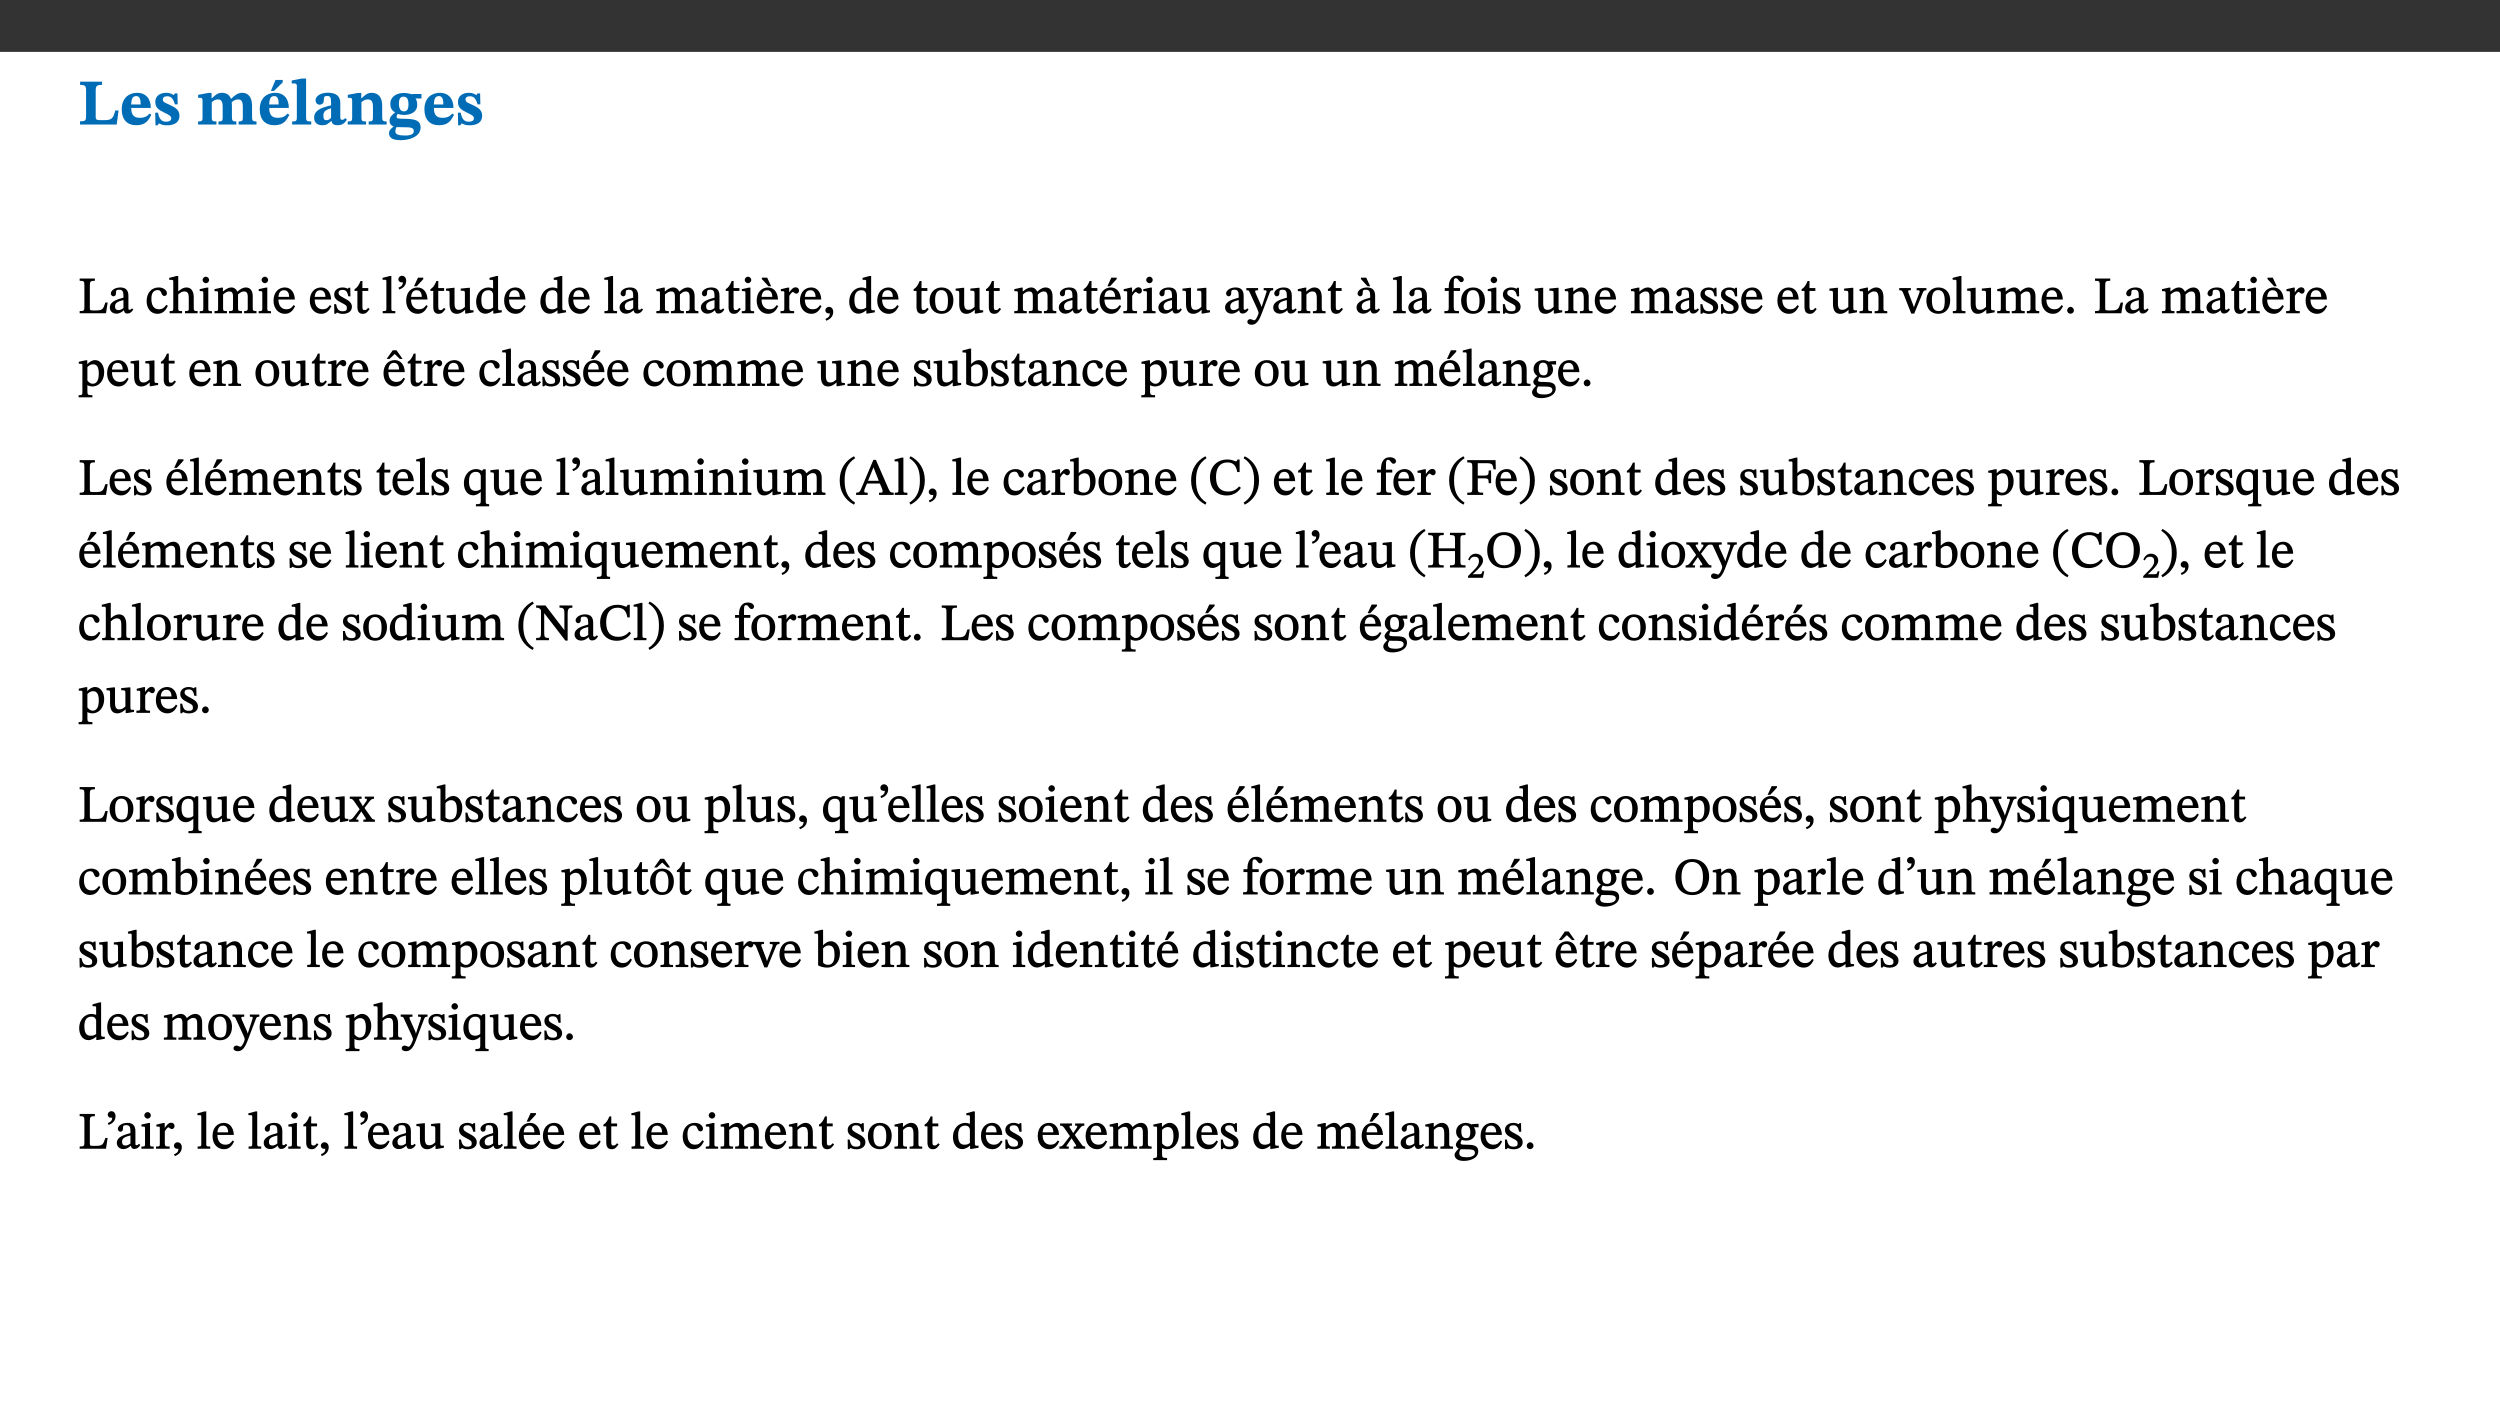 ﻿<?xml version="1.0" encoding="utf-8"?>
<svg xmlns="http://www.w3.org/2000/svg" xmlns:xlink="http://www.w3.org/1999/xlink" viewBox="0 0 960 540" version="1.1">
  <rect x="0" y="0" width="960" height="540" fill="#333333" stroke="none"/>
  <defs>
    <g>
      <symbol overflow="visible" id="glyph0-0">
        <path style="stroke:none;" d="M 7.938 -4.281 L 7.938 -4.688 C 7.938 -7.391 11.922 -9.312 11.922 -12.953 C 11.922 -15.531 9.766 -16.75 7.328 -16.75 C 4.828 -16.75 3.125 -15.234 3.125 -13.234 C 3.125 -12.062 3.594 -11.422 4.391 -11.422 C 4.984 -11.422 5.5 -11.828 5.5 -12.594 C 5.5 -13.531 4.984 -13.562 4.984 -14.375 C 4.984 -15.141 5.656 -15.641 7.109 -15.641 C 8.703 -15.641 9.688 -14.844 9.688 -12.891 C 9.688 -9.062 6.938 -8.156 6.938 -4.938 L 6.938 -4.219 L 7.938 -4.219 Z M 8.875 -1.266 C 8.875 -2.031 8.344 -2.828 7.484 -2.828 C 6.562 -2.828 6.016 -2.062 6.016 -1.266 C 6.016 -0.453 6.5 0.203 7.453 0.203 C 8.344 0.203 8.875 -0.469 8.875 -1.266 Z M 14.75 4.109 L 14.75 -19.625 L 0.25 -19.625 L 0.25 4.188 L 14.75 4.188 Z M 13.453 2.703 L 1.516 2.703 L 1.516 -18.188 L 13.453 -18.188 Z M 13.453 2.703 " />
      </symbol>
      <symbol overflow="visible" id="glyph0-1">
        <path style="stroke:none;" d="M 15.641 -5.406 L 14.375 -5.406 C 13.625 -2.406 13.031 -1.688 10.234 -1.688 L 8.719 -1.688 C 7.266 -1.688 6.859 -1.812 6.859 -3.047 L 6.859 -12.859 C 6.859 -14.797 7.156 -15.219 9.297 -15.219 L 9.297 -16.453 L 0.875 -16.453 L 0.875 -15.219 C 2.953 -15.219 3.172 -14.766 3.172 -12.891 L 3.172 -3.438 C 3.172 -1.516 2.922 -1.234 0.844 -1.234 L 0.844 0 L 14.922 0 Z M 15.641 -5.406 " />
      </symbol>
      <symbol overflow="visible" id="glyph0-2">
        <path style="stroke:none;" d="M 11.469 -4.219 C 10.656 -3.203 9.672 -2.578 7.734 -2.578 C 5.625 -2.578 4.438 -3.547 4.438 -6.375 L 11.969 -6.375 C 11.922 -10.188 9.859 -12.188 6.734 -12.188 C 3.516 -12.188 0.797 -10.141 0.797 -5.875 C 0.797 -1.938 2.797 0.266 6.422 0.266 C 10.094 0.266 11.078 -1.703 12.172 -3.719 Z M 4.406 -7.609 C 4.516 -10.016 5 -10.922 6.391 -10.922 C 7.703 -10.922 8.078 -9.641 8.078 -7.703 L 4.406 -7.703 Z M 4.406 -7.609 " />
      </symbol>
      <symbol overflow="visible" id="glyph0-3">
        <path style="stroke:none;" d="M 0.891 -4.453 L 0.984 0.297 L 1.766 0.297 L 2.297 -0.391 L 2.484 -0.391 C 3.125 -0.078 3.797 0.297 5.328 0.297 C 7.875 0.297 10.203 -0.562 10.203 -3.375 C 10.203 -5.594 8.672 -6.5 6.547 -7.516 C 4.812 -8.344 3.812 -8.547 3.812 -9.609 C 3.812 -10.328 4.312 -10.859 5.484 -10.859 C 6.812 -10.859 7.75 -10.203 8.453 -7.75 L 9.516 -7.75 L 9.422 -11.969 L 8.422 -11.969 L 8.047 -11.344 L 7.906 -11.344 C 7.516 -11.594 6.609 -12.188 5.156 -12.188 C 2.484 -12.188 0.922 -10.797 0.922 -8.719 C 0.922 -6.547 2.109 -5.672 4.219 -4.656 C 6.547 -3.562 7.031 -3.172 7.031 -2.375 C 7.031 -1.438 6.219 -1.094 5.062 -1.094 C 3.266 -1.094 2.453 -2.125 1.953 -4.562 L 0.875 -4.562 Z M 0.891 -4.453 " />
      </symbol>
      <symbol overflow="visible" id="glyph0-4">
        <path style="stroke:none;" d="M 13.609 -7.266 C 13.609 -7.734 13.578 -8.172 13.531 -8.547 C 14.172 -9.188 15.062 -9.641 15.984 -9.641 C 17.156 -9.641 17.797 -9.047 17.797 -6.719 L 17.797 -2.844 C 17.797 -1.469 17.641 -1.172 16.188 -1.172 L 16.188 0 L 23.047 0 L 23.047 -1.172 C 21.609 -1.172 21.344 -1.484 21.344 -2.844 L 21.344 -7.266 C 21.344 -10.531 19.844 -12.188 17.516 -12.188 C 15.859 -12.188 14.578 -11.156 13.375 -9.938 L 13.203 -9.938 C 12.688 -11.453 11.375 -12.188 9.781 -12.188 C 8.047 -12.188 7.016 -11.125 5.953 -10.094 L 5.797 -10.094 L 5.797 -12.125 L 4.453 -12.125 L 0.641 -11.406 L 0.641 -10.234 C 0.641 -10.234 0.891 -10.266 1.312 -10.266 C 2 -10.266 2.328 -10.141 2.328 -9.219 L 2.328 -2.844 C 2.328 -1.484 2.25 -1.172 0.625 -1.172 L 0.625 0 L 7.656 0 L 7.656 -1.172 C 6.016 -1.172 5.875 -1.484 5.875 -2.844 L 5.875 -8.578 C 6.547 -9.25 7.328 -9.641 8.234 -9.641 C 9.391 -9.641 10.062 -9.047 10.062 -6.719 L 10.062 -2.844 C 10.062 -1.469 9.938 -1.172 8.453 -1.172 L 8.453 0 L 15.312 0 L 15.312 -1.172 C 13.875 -1.172 13.609 -1.484 13.609 -2.844 Z M 13.609 -7.266 " />
      </symbol>
      <symbol overflow="visible" id="glyph0-5">
        <path style="stroke:none;" d="M 11.469 -4.219 C 10.656 -3.203 9.672 -2.578 7.734 -2.578 C 5.625 -2.578 4.438 -3.547 4.438 -6.375 L 11.969 -6.375 C 11.922 -10.188 9.859 -12.188 6.734 -12.188 C 3.516 -12.188 0.797 -10.141 0.797 -5.875 C 0.797 -1.938 2.797 0.266 6.422 0.266 C 10.094 0.266 11.078 -1.703 12.172 -3.719 Z M 4.406 -7.609 C 4.516 -10.016 5 -10.922 6.391 -10.922 C 7.703 -10.922 8.078 -9.641 8.078 -7.703 L 4.406 -7.703 Z M 5.109 -12.906 L 6.266 -12.906 L 9.609 -16.188 L 9.609 -17.125 L 6.844 -17.125 L 5.062 -12.906 Z M 5.109 -12.906 " />
      </symbol>
      <symbol overflow="visible" id="glyph0-6">
        <path style="stroke:none;" d="M 7.812 -1.172 C 6.016 -1.172 5.828 -1.438 5.828 -2.844 L 5.828 -17.672 L 4.188 -17.672 L 0.297 -16.906 L 0.297 -15.766 C 0.297 -15.766 0.672 -15.781 1.062 -15.781 C 1.688 -15.781 2.281 -15.766 2.281 -14.812 L 2.281 -2.844 C 2.281 -1.484 2.109 -1.172 0.469 -1.172 L 0.469 0 L 7.812 0 Z M 7.812 -1.172 " />
      </symbol>
      <symbol overflow="visible" id="glyph0-7">
        <path style="stroke:none;" d="M 7.484 -1.391 C 7.703 -0.25 8.203 0.25 9.844 0.25 C 11.703 0.25 12.547 -0.562 13.406 -1.859 L 12.812 -2.453 C 12.438 -2.078 12.016 -1.812 11.625 -1.812 C 11.109 -1.812 10.859 -1.906 10.859 -2.906 L 10.859 -8.281 C 10.859 -11 9.141 -12.219 6.047 -12.219 C 3.172 -12.219 1.359 -10.828 1.359 -9.344 C 1.359 -8.234 2.156 -7.609 2.875 -7.609 C 3.734 -7.609 4.516 -8.125 4.516 -9.266 C 4.516 -10.688 4.781 -10.953 5.781 -10.953 C 6.969 -10.953 7.312 -10.578 7.312 -8.469 L 7.312 -7.391 C 4.953 -6.688 0.812 -6.078 0.812 -2.625 C 0.812 -0.625 2.125 0.266 3.938 0.266 C 5.656 0.266 6.188 -0.344 7.328 -1.312 L 7.484 -1.312 Z M 7.312 -2.547 C 6.594 -1.859 6.141 -1.656 5.5 -1.656 C 4.734 -1.656 4.359 -2.109 4.359 -3.328 C 4.359 -5.172 5.375 -5.656 7.312 -6.25 Z M 7.312 -2.547 " />
      </symbol>
      <symbol overflow="visible" id="glyph0-8">
        <path style="stroke:none;" d="M 13.859 -7.266 C 13.859 -10.531 12.344 -12.188 9.734 -12.188 C 8.25 -12.188 7.188 -11.297 5.953 -10.094 L 5.828 -10.094 L 5.828 -12.125 L 4.453 -12.125 L 0.641 -11.406 L 0.641 -10.234 C 0.641 -10.234 0.891 -10.266 1.312 -10.266 C 2 -10.266 2.328 -10.141 2.328 -9.219 L 2.328 -2.844 C 2.328 -1.484 2.25 -1.172 0.625 -1.172 L 0.625 0 L 7.656 0 L 7.656 -1.172 C 6.016 -1.172 5.891 -1.484 5.891 -2.844 L 5.891 -8.594 C 6.609 -9.188 7.281 -9.641 8.297 -9.641 C 9.609 -9.641 10.312 -9.047 10.312 -6.719 L 10.312 -2.844 C 10.312 -1.469 10.141 -1.172 8.672 -1.172 L 8.672 0 L 15.562 0 L 15.562 -1.172 C 14.125 -1.172 13.859 -1.484 13.859 -2.844 Z M 13.859 -7.266 " />
      </symbol>
      <symbol overflow="visible" id="glyph0-9">
        <path style="stroke:none;" d="M 2.797 -4.656 C 1.656 -3.672 0.672 -2.953 0.672 -1.359 C 0.672 0.125 1.859 0.625 2.328 0.75 L 2.328 0.672 C 1.062 1.656 0.469 2.359 0.469 3.297 C 0.469 4.828 1.469 6.016 4.906 6.016 C 8.031 6.016 12.594 4.812 12.594 1.109 C 12.594 -1.406 10.797 -2.156 6.641 -2.203 C 3.672 -2.234 3.391 -2.328 3.391 -2.922 C 3.391 -3.344 3.516 -3.672 3.797 -4.109 C 4.562 -3.812 5.359 -3.688 6.219 -3.688 C 8.766 -3.688 11.297 -4.734 11.297 -7.609 C 11.297 -8.891 10.922 -9.594 10.625 -10.062 L 10.625 -10.016 L 12.938 -10.016 L 12.938 -11.719 L 9.438 -11.719 L 9.438 -11.578 C 9.438 -11.578 7.781 -12.125 6.125 -12.125 C 3.562 -12.125 0.969 -10.828 0.969 -7.953 C 0.969 -5.828 2.031 -5.125 2.797 -4.688 Z M 6.047 -10.703 C 7.234 -10.703 7.938 -9.906 7.938 -7.812 C 7.938 -5.594 7.188 -5.062 6.188 -5.062 C 5.062 -5.062 4.266 -5.828 4.266 -8.047 C 4.266 -10.109 5 -10.703 6.047 -10.703 Z M 3.344 0.984 C 3.719 0.984 4.484 1.016 6.438 1.047 C 8.344 1.062 9.984 1.047 9.984 2.5 C 9.984 3.469 9.375 4.219 6.562 4.219 C 3.922 4.219 2.906 3.719 2.906 2.609 C 2.906 2 3.125 1.391 3.328 0.984 Z M 3.344 0.984 " />
      </symbol>
      <symbol overflow="visible" id="glyph1-0">
        <path style="stroke:none;" d="M 6.5 -3.5 L 6.5 -3.828 C 6.5 -6 9.703 -7.547 9.703 -10.484 C 9.703 -12.547 7.844 -13.594 5.891 -13.594 C 3.891 -13.594 2.375 -12.312 2.375 -10.703 C 2.375 -9.766 2.891 -9.188 3.531 -9.188 C 4 -9.188 4.547 -9.562 4.547 -10.188 C 4.547 -10.938 4.125 -10.953 4.125 -11.609 C 4.125 -12.234 4.547 -12.578 5.719 -12.578 C 7 -12.578 7.656 -12 7.656 -10.422 C 7.656 -7.344 5.438 -6.609 5.438 -4.031 L 5.438 -3.391 L 6.5 -3.391 Z M 7.25 -1.078 C 7.25 -1.688 6.719 -2.391 6.016 -2.391 C 5.281 -2.391 4.703 -1.719 4.703 -1.078 C 4.703 -0.422 5.219 0.156 6 0.156 C 6.719 0.156 7.25 -0.438 7.25 -1.078 Z M 11.969 3.25 L 11.969 -15.891 L 0.062 -15.891 L 0.062 3.359 L 11.969 3.359 Z M 10.812 2.047 L 1.328 2.047 L 1.328 -14.625 L 10.672 -14.625 L 10.672 2.047 Z M 10.812 2.047 " />
      </symbol>
      <symbol overflow="visible" id="glyph1-1">
        <path style="stroke:none;" d="M 11.312 -4.141 L 10.578 -4.141 C 9.766 -1.688 9.578 -1.094 6.906 -1.094 L 6 -1.094 C 4.828 -1.094 4.609 -1.141 4.609 -2.016 L 4.609 -10.656 C 4.609 -12.219 4.828 -12.484 6.547 -12.484 L 6.547 -13.344 L 0.703 -13.344 L 0.703 -12.484 C 2.438 -12.484 2.516 -12.219 2.516 -10.672 L 2.516 -2.562 C 2.516 -1.016 2.438 -0.859 0.703 -0.859 L 0.703 0 L 10.812 0 L 11.453 -4.141 Z M 11.312 -4.141 " />
      </symbol>
      <symbol overflow="visible" id="glyph1-2">
        <path style="stroke:none;" d="M 6 -1.359 C 6.109 -0.484 6.453 0.094 7.328 0.094 C 8.344 0.094 8.906 -0.359 9.641 -1.422 L 9.156 -1.906 C 8.812 -1.516 8.625 -1.359 8.25 -1.359 C 7.828 -1.359 7.766 -1.375 7.766 -2.188 L 7.766 -6.719 C 7.766 -8.781 6.828 -9.922 4.656 -9.922 C 2.484 -9.922 1.016 -8.703 1.016 -7.594 C 1.016 -6.938 1.594 -6.516 1.984 -6.516 C 2.547 -6.516 2.984 -6.938 2.984 -7.547 C 2.984 -8.75 3.062 -9.047 4.203 -9.047 C 5.406 -9.047 5.859 -8.5 5.859 -6.766 L 5.859 -6 C 4.281 -5.5 0.625 -4.844 0.625 -2.219 C 0.625 -0.938 1.594 0.141 3.125 0.141 C 4.406 0.141 5.203 -0.453 6.094 -1.234 L 6.016 -1.234 Z M 5.891 -2.047 C 5.219 -1.5 4.609 -1.219 3.938 -1.219 C 3.094 -1.219 2.625 -1.688 2.625 -2.688 C 2.625 -4.25 4.188 -4.656 5.859 -5.078 L 5.859 -2.016 Z M 5.891 -2.047 " />
      </symbol>
      <symbol overflow="visible" id="glyph1-3">
        <path style="stroke:none;" d="M 8.031 -3.172 C 7.125 -2.016 6.547 -1.547 5.266 -1.547 C 3.203 -1.547 2.344 -3.125 2.344 -5.562 C 2.344 -7.844 3.203 -8.922 4.828 -8.922 C 6.531 -8.922 5.875 -6.656 7.344 -6.656 C 7.906 -6.656 8.312 -7.094 8.312 -7.672 C 8.312 -8.828 7.031 -9.922 5.156 -9.922 C 2.297 -9.922 0.516 -7.75 0.516 -4.625 C 0.516 -1.859 2.156 0.203 4.641 0.203 C 6.766 0.203 7.875 -1.172 8.672 -2.844 L 8.094 -3.266 Z M 8.031 -3.172 " />
      </symbol>
      <symbol overflow="visible" id="glyph1-4">
        <path style="stroke:none;" d="M 3.719 -7.188 C 4.703 -8.094 5.344 -8.391 6.109 -8.391 C 7.734 -8.391 7.812 -7.125 7.812 -5.5 L 7.812 -2.047 C 7.812 -1.094 7.875 -0.844 6.359 -0.844 L 6.359 0 L 11.203 0 L 11.203 -0.844 C 9.828 -0.844 9.719 -1.078 9.719 -2.125 L 9.719 -6.094 C 9.719 -7.734 9.219 -9.922 6.938 -9.922 C 5.875 -9.922 4.859 -9.422 3.641 -8.281 L 3.766 -8.281 L 3.766 -14.328 L 3.109 -14.328 L 0.297 -13.594 L 0.297 -12.922 L 0.516 -12.844 C 0.516 -12.844 0.703 -12.844 1.016 -12.844 C 1.547 -12.844 1.859 -12.875 1.859 -12.172 L 1.859 -1.969 C 1.859 -0.859 1.641 -0.844 0.453 -0.844 L 0.453 0 L 5.234 0 L 5.234 -0.844 C 3.75 -0.844 3.766 -1.016 3.766 -2.047 L 3.766 -7.219 Z M 3.719 -7.188 " />
      </symbol>
      <symbol overflow="visible" id="glyph1-5">
        <path style="stroke:none;" d="M 2.891 -14.062 C 2.188 -14.062 1.609 -13.406 1.609 -12.812 C 1.609 -12.188 2.219 -11.547 2.891 -11.547 C 3.578 -11.547 4.141 -12.188 4.141 -12.812 C 4.141 -13.406 3.578 -14.062 2.891 -14.062 Z M 5.125 -0.812 C 3.781 -0.812 3.812 -0.969 3.812 -2.125 L 3.812 -9.859 L 3.172 -9.859 L 0.516 -9.281 L 0.516 -8.594 L 0.734 -8.5 C 0.734 -8.5 0.875 -8.5 1.156 -8.5 C 1.734 -8.5 1.891 -8.547 1.891 -7.688 L 1.891 -2.125 C 1.891 -1 1.969 -0.812 0.5 -0.812 L 0.5 0 L 5.234 0 L 5.234 -0.812 Z M 5.125 -0.812 " />
      </symbol>
      <symbol overflow="visible" id="glyph1-6">
        <path style="stroke:none;" d="M 3.766 -7.156 C 4.344 -7.688 5.141 -8.391 6.172 -8.391 C 7.094 -8.391 7.625 -8.062 7.625 -6.375 L 7.625 -2.438 C 7.625 -1.031 7.656 -0.844 6.094 -0.844 L 6.094 0 L 11.078 0 L 11.078 -0.844 C 9.516 -0.844 9.547 -1.062 9.547 -2.438 L 9.547 -7.219 C 10.156 -7.75 10.891 -8.391 11.719 -8.391 C 12.656 -8.391 13.281 -8.062 13.281 -6.25 L 13.281 -2.438 C 13.281 -1.219 13.375 -0.844 11.875 -0.844 L 11.875 0 L 16.641 0 L 16.641 -0.844 C 15.141 -0.844 15.203 -1.172 15.203 -2.438 L 15.203 -6.5 C 15.203 -8.906 14.062 -9.922 12.516 -9.922 C 11.453 -9.922 10.344 -9.297 9.281 -8.266 L 9.344 -8.266 C 8.984 -9.078 8.188 -9.922 7.047 -9.922 C 5.703 -9.922 4.688 -9.141 3.641 -8.25 L 3.75 -8.25 L 3.75 -9.859 L 3.141 -9.859 L 0.516 -9.266 L 0.516 -8.562 L 0.734 -8.484 C 0.734 -8.484 0.891 -8.484 1.188 -8.484 C 1.75 -8.484 1.891 -8.422 1.891 -7.703 L 1.891 -2.125 C 1.891 -0.938 1.891 -0.844 0.5 -0.844 L 0.5 0 L 5.297 0 L 5.297 -0.844 C 3.938 -0.844 3.812 -0.938 3.812 -2.047 L 3.812 -7.172 Z M 3.766 -7.156 " />
      </symbol>
      <symbol overflow="visible" id="glyph1-7">
        <path style="stroke:none;" d="M 8.172 -3.062 C 7.531 -2.234 7.016 -1.547 5.406 -1.547 C 3.812 -1.547 2.406 -2.672 2.406 -5.297 L 8.719 -5.297 C 8.609 -8.203 7.047 -9.922 4.875 -9.922 C 2.547 -9.922 0.531 -8.188 0.531 -4.859 C 0.531 -1.656 2.531 0.203 4.922 0.203 C 6.969 0.203 8.047 -1.172 8.812 -2.75 L 8.234 -3.172 Z M 2.391 -6.156 C 2.547 -8.016 3.234 -8.859 4.578 -8.859 C 6 -8.859 6.516 -7.625 6.547 -6.297 L 2.406 -6.297 Z M 2.391 -6.156 " />
      </symbol>
      <symbol overflow="visible" id="glyph1-8">
        <path style="stroke:none;" d="M 0.641 -3.391 L 0.703 0.156 L 1.297 0.156 L 1.719 -0.297 C 2.234 -0.078 2.828 0.219 3.984 0.219 C 5.781 0.219 7.453 -0.625 7.453 -2.484 C 7.453 -3.969 6.438 -4.797 4.625 -5.75 C 2.953 -6.609 2.328 -7.016 2.328 -7.797 C 2.328 -8.688 2.906 -8.984 3.828 -8.984 C 5.047 -8.984 5.641 -8.531 6.094 -6.516 L 6.891 -6.516 L 6.812 -9.828 L 6.219 -9.828 L 5.875 -9.406 L 5.938 -9.406 C 5.438 -9.641 4.844 -9.922 3.844 -9.922 C 2.125 -9.922 0.656 -8.906 0.656 -7.266 C 0.656 -5.797 1.516 -5.016 3.328 -4.109 L 3.422 -4.062 C 5.281 -3.141 5.516 -2.891 5.516 -1.953 C 5.516 -1.016 4.938 -0.781 3.938 -0.781 C 2.469 -0.781 1.828 -1.328 1.391 -3.531 L 0.641 -3.531 Z M 0.641 -3.391 " />
      </symbol>
      <symbol overflow="visible" id="glyph1-9">
        <path style="stroke:none;" d="M 5.734 -2.016 C 5.234 -1.453 5.078 -1.234 4.438 -1.234 C 3.672 -1.234 3.609 -1.578 3.609 -2.984 L 3.609 -8.594 L 5.859 -8.594 L 5.859 -9.688 L 3.609 -9.688 L 3.625 -12.406 L 2.906 -12.406 C 2.125 -10.578 1.578 -9.844 0.594 -9.25 L 0.594 -8.594 L 1.688 -8.594 L 1.688 -2.438 C 1.688 -0.641 2.406 0.203 3.75 0.203 C 5.016 0.203 5.516 -0.438 6.391 -1.641 L 5.812 -2.109 Z M 5.734 -2.016 " />
      </symbol>
      <symbol overflow="visible" id="glyph1-10">
        <path style="stroke:none;" d="M 5.172 -0.844 C 3.75 -0.844 3.766 -0.969 3.766 -2.125 L 3.766 -14.328 L 3.141 -14.328 L 0.375 -13.594 L 0.375 -12.953 L 0.594 -12.875 C 0.594 -12.875 0.812 -12.875 1.156 -12.875 C 1.656 -12.875 1.859 -12.953 1.859 -12.125 L 1.859 -2.125 C 1.859 -1.016 1.906 -0.844 0.453 -0.844 L 0.453 0 L 5.297 0 L 5.297 -0.844 Z M 5.172 -0.844 " />
      </symbol>
      <symbol overflow="visible" id="glyph1-11">
        <path style="stroke:none;" d="M 1.25 -9.141 C 2.094 -9.516 3.828 -10.281 3.828 -12.516 C 3.828 -13.594 3.188 -14.406 2.188 -14.406 C 1.391 -14.406 0.812 -13.719 0.812 -13.062 C 0.812 -12.484 1.281 -11.875 2.047 -11.875 C 2.266 -11.875 2.438 -11.891 2.531 -11.938 C 2.531 -10.578 1.75 -10.219 0.844 -9.844 L 1.188 -9.109 Z M 1.25 -9.141 " />
      </symbol>
      <symbol overflow="visible" id="glyph1-12">
        <path style="stroke:none;" d="M 8.172 -3.062 C 7.531 -2.234 7.016 -1.547 5.406 -1.547 C 3.812 -1.547 2.406 -2.672 2.406 -5.297 L 8.719 -5.297 C 8.609 -8.203 7.047 -9.922 4.875 -9.922 C 2.547 -9.922 0.531 -8.188 0.531 -4.859 C 0.531 -1.656 2.531 0.203 4.922 0.203 C 6.969 0.203 8.047 -1.172 8.812 -2.75 L 8.234 -3.172 Z M 2.391 -6.156 C 2.547 -8.016 3.234 -8.859 4.578 -8.859 C 6 -8.859 6.516 -7.625 6.547 -6.297 L 2.406 -6.297 Z M 3.75 -10.375 L 4.562 -10.375 L 7.109 -13.141 L 7.109 -13.688 L 5.062 -13.688 L 3.531 -10.375 Z M 3.75 -10.375 " />
      </symbol>
      <symbol overflow="visible" id="glyph1-13">
        <path style="stroke:none;" d="M 10.75 -1.156 L 10.562 -1.156 C 9.609 -1.156 9.484 -1.156 9.484 -2.328 L 9.484 -9.781 L 8.891 -9.781 L 5.953 -9.484 L 5.953 -8.672 C 7.375 -8.672 7.562 -8.688 7.562 -7.625 L 7.562 -2.453 C 6.812 -1.797 6.281 -1.328 5.266 -1.328 C 4.219 -1.328 3.578 -1.797 3.578 -3.828 L 3.578 -9.781 L 3.031 -9.781 L 0.312 -9.469 L 0.312 -8.672 C 1.531 -8.641 1.672 -8.688 1.672 -7.609 L 1.672 -3.562 C 1.672 -0.859 2.766 0.203 4.422 0.203 C 5.703 0.203 6.719 -0.438 7.734 -1.438 L 7.656 -1.438 L 7.656 0.094 L 8.234 0.094 L 10.875 -0.375 L 10.875 -1.156 Z M 10.75 -1.156 " />
      </symbol>
      <symbol overflow="visible" id="glyph1-14">
        <path style="stroke:none;" d="M 10.359 -0.484 L 10.359 -1.156 L 9.828 -1.156 C 9.078 -1.156 8.938 -1.219 8.938 -2.25 L 8.938 -14.328 L 8.281 -14.328 L 5.641 -13.594 L 5.641 -12.922 L 5.859 -12.844 C 5.859 -12.844 6.109 -12.844 6.297 -12.844 C 7.078 -12.844 7.031 -12.797 7.031 -11.906 L 7.031 -9.547 C 6.641 -9.734 5.891 -9.922 5.234 -9.922 C 2.734 -9.922 0.516 -7.766 0.516 -4.484 C 0.516 -1.938 1.812 0.156 4.062 0.156 C 5.375 0.156 6.469 -0.641 7.188 -1.281 L 7.094 -1.281 L 7.094 0.094 L 7.688 0.094 L 10.359 -0.375 Z M 7.078 -2.234 C 6.375 -1.75 5.938 -1.531 5 -1.531 C 3.312 -1.531 2.516 -2.516 2.516 -5.266 C 2.516 -7.766 3.531 -8.859 5.203 -8.859 C 6.438 -8.859 6.875 -8.203 7.031 -7.391 L 7.031 -2.219 Z M 7.078 -2.234 " />
      </symbol>
      <symbol overflow="visible" id="glyph1-15">
        <path style="stroke:none;" d="M 8.172 -3.062 C 7.531 -2.234 7.016 -1.547 5.406 -1.547 C 3.812 -1.547 2.406 -2.672 2.406 -5.297 L 8.719 -5.297 C 8.609 -8.203 7.047 -9.922 4.875 -9.922 C 2.547 -9.922 0.531 -8.188 0.531 -4.859 C 0.531 -1.656 2.531 0.203 4.922 0.203 C 6.969 0.203 8.047 -1.172 8.812 -2.75 L 8.234 -3.172 Z M 2.391 -6.156 C 2.547 -8.016 3.234 -8.859 4.578 -8.859 C 6 -8.859 6.516 -7.625 6.547 -6.297 L 2.406 -6.297 Z M 4.5 -13.688 L 2.531 -13.688 L 2.531 -13.141 L 5.062 -10.375 L 6.094 -10.375 L 4.562 -13.688 Z M 4.5 -13.688 " />
      </symbol>
      <symbol overflow="visible" id="glyph1-16">
        <path style="stroke:none;" d="M 3.641 -9.859 L 3.172 -9.859 L 0.562 -9.25 L 0.562 -8.562 L 0.781 -8.484 C 0.781 -8.484 0.922 -8.484 1.312 -8.484 C 2.031 -8.484 1.891 -8.25 1.891 -7.531 L 1.891 -2.047 C 1.891 -0.938 1.891 -0.844 0.438 -0.844 L 0.438 0 L 5.672 0 L 5.672 -0.844 C 4.062 -0.844 3.812 -0.891 3.812 -2.156 L 3.812 -6.672 C 4.25 -7.406 4.797 -8.203 5.266 -8.203 C 5.5 -8.203 5.891 -7.531 6.547 -7.531 C 7 -7.531 7.547 -7.969 7.547 -8.719 C 7.547 -9.406 7.047 -9.984 6.281 -9.984 C 5.312 -9.984 4.625 -9.25 3.625 -7.812 L 3.766 -7.812 L 3.766 -9.859 Z M 3.641 -9.859 " />
      </symbol>
      <symbol overflow="visible" id="glyph1-17">
        <path style="stroke:none;" d="M 1.469 2.828 C 2.266 2.469 4.062 1.672 4.062 -0.578 C 4.062 -1.672 3.406 -2.469 2.406 -2.469 C 1.609 -2.469 1.031 -1.797 1.031 -1.156 C 1.031 -0.578 1.5 0.047 2.266 0.047 C 2.484 0.047 2.672 0 2.75 -0.016 C 2.75 1.422 1.969 1.75 1.062 2.125 L 1.422 2.875 Z M 1.469 2.828 " />
      </symbol>
      <symbol overflow="visible" id="glyph1-18">
        <path style="stroke:none;" d="M 5.141 -9.922 C 2.453 -9.922 0.531 -7.828 0.531 -4.938 C 0.531 -1.719 2.344 0.203 5.141 0.203 C 7.734 0.203 9.688 -1.672 9.688 -5.016 C 9.688 -7.969 7.875 -9.922 5.141 -9.922 Z M 5.062 -8.906 C 6.828 -8.906 7.594 -7.375 7.594 -4.922 C 7.594 -1.672 6.859 -0.859 5.219 -0.859 C 3.5 -0.844 2.656 -2.031 2.656 -5.203 C 2.656 -7.75 3.547 -8.906 5.062 -8.906 Z M 5.062 -8.906 " />
      </symbol>
      <symbol overflow="visible" id="glyph1-19">
        <path style="stroke:none;" d="M 9.828 -9.688 L 6.297 -9.688 L 6.297 -8.844 C 7.094 -8.844 7.406 -8.859 7.406 -8.469 C 7.406 -8.312 7.344 -8.125 7.312 -7.969 L 5.438 -2.266 L 5.5 -2.266 L 5.234 -3.172 L 3.281 -7.547 C 3.172 -7.828 3.016 -8.172 3.016 -8.406 C 3.016 -8.766 3.125 -8.828 4.141 -8.828 L 4.141 -9.688 L -0.375 -9.688 L -0.375 -8.844 C 0.484 -8.844 0.625 -8.703 0.812 -8.25 L 3.75 -1.859 C 3.984 -1.312 4.344 -0.484 4.344 -0.219 C 4.344 0.359 3.344 2.688 2.703 2.688 C 2.219 2.688 1.797 2.25 1.094 2.25 C 0.562 2.25 0.016 2.656 0.016 3.25 C 0.016 4 0.734 4.406 1.641 4.406 C 3.25 4.406 4.344 3.25 5.453 0.312 L 8.562 -7.844 C 8.844 -8.625 9.031 -8.844 9.938 -8.844 L 9.938 -9.688 Z M 9.828 -9.688 " />
      </symbol>
      <symbol overflow="visible" id="glyph1-20">
        <path style="stroke:none;" d="M 9.703 -6.234 C 9.703 -8.531 8.719 -9.922 6.906 -9.922 C 5.656 -9.922 4.688 -9.156 3.641 -8.25 L 3.75 -8.25 L 3.766 -9.859 L 3.188 -9.859 L 0.516 -9.266 L 0.516 -8.562 L 0.734 -8.484 C 0.734 -8.484 0.859 -8.484 1.188 -8.484 C 1.734 -8.484 1.891 -8.453 1.891 -7.734 L 1.891 -2.125 C 1.891 -1.016 1.969 -0.812 0.5 -0.812 L 0.5 0 L 5.312 0 L 5.312 -0.812 C 3.766 -0.812 3.812 -1.016 3.812 -2.125 L 3.812 -7.188 C 4.359 -7.703 5.016 -8.391 6.094 -8.391 C 7 -8.391 7.797 -8.125 7.797 -5.734 L 7.797 -2.125 C 7.797 -1.016 7.875 -0.812 6.312 -0.812 L 6.312 0 L 11.172 0 L 11.172 -0.812 C 9.719 -0.812 9.703 -1.016 9.703 -2.125 Z M 9.703 -6.234 " />
      </symbol>
      <symbol overflow="visible" id="glyph1-21">
        <path style="stroke:none;" d="M 6 -1.359 C 6.109 -0.484 6.453 0.094 7.328 0.094 C 8.344 0.094 8.906 -0.359 9.641 -1.422 L 9.156 -1.906 C 8.812 -1.516 8.625 -1.359 8.25 -1.359 C 7.828 -1.359 7.766 -1.375 7.766 -2.188 L 7.766 -6.719 C 7.766 -8.781 6.828 -9.922 4.656 -9.922 C 2.484 -9.922 1.016 -8.703 1.016 -7.594 C 1.016 -6.938 1.594 -6.516 1.984 -6.516 C 2.547 -6.516 2.984 -6.938 2.984 -7.547 C 2.984 -8.75 3.062 -9.047 4.203 -9.047 C 5.406 -9.047 5.859 -8.5 5.859 -6.766 L 5.859 -6 C 4.281 -5.5 0.625 -4.844 0.625 -2.219 C 0.625 -0.938 1.594 0.141 3.125 0.141 C 4.406 0.141 5.203 -0.453 6.094 -1.234 L 6.016 -1.234 Z M 5.891 -2.047 C 5.219 -1.5 4.609 -1.219 3.938 -1.219 C 3.094 -1.219 2.625 -1.688 2.625 -2.688 C 2.625 -4.25 4.188 -4.656 5.859 -5.078 L 5.859 -2.016 Z M 4.281 -13.688 L 2.312 -13.688 L 2.312 -13.141 L 4.844 -10.375 L 5.875 -10.375 L 4.344 -13.688 Z M 4.281 -13.688 " />
      </symbol>
      <symbol overflow="visible" id="glyph1-22">
        <path style="stroke:none;" d="M 0.375 -9.547 L 0.375 -8.594 L 1.891 -8.594 L 1.891 -2.484 C 1.891 -0.938 1.812 -0.844 0.219 -0.844 L 0.219 0 L 5.844 0 L 5.844 -0.844 C 4.062 -0.844 3.812 -0.938 3.812 -2.484 L 3.812 -8.594 L 6.234 -8.594 L 6.234 -9.688 L 3.812 -9.688 L 3.812 -11.312 C 3.812 -12.984 3.906 -13.469 4.641 -13.469 C 5.641 -13.469 5.734 -11.953 6.734 -11.953 C 7.188 -11.953 7.672 -12.344 7.672 -12.922 C 7.672 -13.828 6.609 -14.469 5.312 -14.469 C 3.922 -14.469 3.109 -13.891 2.562 -12.969 C 2.047 -12.047 1.891 -11.062 1.891 -9.688 L 0.375 -9.688 Z M 0.375 -9.547 " />
      </symbol>
      <symbol overflow="visible" id="glyph1-23">
        <path style="stroke:none;" d="M 9.922 -9.688 L 6.297 -9.688 L 6.297 -8.844 C 7.156 -8.844 7.438 -8.859 7.438 -8.422 C 7.438 -8.109 7.312 -7.875 7.297 -7.766 L 5.578 -3.266 L 5.203 -2.188 L 5.266 -2.188 L 4.922 -3.25 L 3.234 -7.688 C 3.109 -7.969 3.031 -8.203 3.031 -8.469 C 3.031 -8.781 3.172 -8.844 4.062 -8.844 L 4.062 -9.688 L -0.391 -9.688 L -0.391 -8.844 C 0.594 -8.844 0.703 -8.75 1.219 -7.516 L 4.219 0.125 L 5.359 0.125 L 8.547 -7.656 C 8.938 -8.688 9.141 -8.844 10.047 -8.844 L 10.047 -9.688 Z M 9.922 -9.688 " />
      </symbol>
      <symbol overflow="visible" id="glyph1-24">
        <path style="stroke:none;" d="M 3.75 -1.094 C 3.75 -1.75 3.203 -2.469 2.453 -2.469 C 1.719 -2.469 1.141 -1.766 1.141 -1.109 C 1.141 -0.438 1.656 0.156 2.438 0.156 C 3.203 0.156 3.75 -0.484 3.75 -1.094 Z M 3.75 -1.094 " />
      </symbol>
      <symbol overflow="visible" id="glyph1-25">
        <path style="stroke:none;" d="M 3.5 -9.859 L 3.016 -9.859 L 0.359 -9.281 L 0.359 -8.594 L 0.578 -8.5 C 0.578 -8.5 0.875 -8.5 1.141 -8.5 C 1.797 -8.5 1.75 -8.359 1.75 -7.609 L 1.75 2.25 C 1.75 3.359 1.688 3.562 0.297 3.562 L 0.297 4.375 L 5.594 4.375 L 5.594 3.547 C 3.922 3.547 3.672 3.422 3.672 2.125 L 3.672 -0.359 L 3.578 -0.359 C 4.109 0 4.875 0.203 5.641 0.203 C 8.031 0.203 10.125 -1.938 10.125 -5.312 C 10.125 -7.922 8.625 -9.922 6.656 -9.922 C 5.484 -9.922 4.422 -9.266 3.484 -8.188 L 3.625 -8.188 L 3.625 -9.859 Z M 3.625 -7.125 C 4 -7.625 4.781 -8.312 5.844 -8.312 C 7.312 -8.312 8.047 -7.266 8.047 -4.766 C 8.047 -1.984 7.125 -0.844 5.734 -0.844 C 4.625 -0.844 4 -1.688 3.672 -2.078 L 3.672 -7.172 Z M 3.625 -7.125 " />
      </symbol>
      <symbol overflow="visible" id="glyph1-26">
        <path style="stroke:none;" d="M 8.172 -3.062 C 7.531 -2.234 7.016 -1.547 5.406 -1.547 C 3.812 -1.547 2.406 -2.672 2.406 -5.297 L 8.719 -5.297 C 8.609 -8.203 7.047 -9.922 4.875 -9.922 C 2.547 -9.922 0.531 -8.188 0.531 -4.859 C 0.531 -1.656 2.531 0.203 4.922 0.203 C 6.969 0.203 8.047 -1.172 8.812 -2.75 L 8.234 -3.172 Z M 2.391 -6.156 C 2.547 -8.016 3.234 -8.859 4.578 -8.859 C 6 -8.859 6.516 -7.625 6.547 -6.297 L 2.406 -6.297 Z M 7.703 -10.594 L 5.531 -13.688 L 4.078 -13.688 L 1.734 -10.375 L 2.828 -10.375 L 4.828 -12.266 L 6.812 -10.375 L 7.891 -10.375 Z M 7.703 -10.594 " />
      </symbol>
      <symbol overflow="visible" id="glyph1-27">
        <path style="stroke:none;" d="M 3.25 -14.328 L 2.734 -14.328 L 0.016 -13.594 L 0.016 -12.922 L 0.234 -12.844 C 0.234 -12.844 0.391 -12.844 0.719 -12.844 C 1.469 -12.844 1.453 -12.812 1.453 -11.906 L 1.453 -0.656 C 1.969 -0.375 3.234 0.203 4.922 0.203 C 7.688 0.203 9.828 -1.797 9.828 -5.359 C 9.828 -7.953 8.344 -9.922 6.375 -9.922 C 5.047 -9.922 3.906 -9.031 3.234 -8.234 L 3.359 -8.234 L 3.359 -14.328 Z M 3.328 -7.125 C 3.688 -7.609 4.484 -8.312 5.5 -8.312 C 7.391 -8.312 7.75 -6.641 7.75 -4.719 C 7.75 -2.516 7.172 -0.875 5.281 -0.875 C 4.219 -0.875 3.703 -1.312 3.359 -1.734 L 3.359 -7.172 Z M 3.328 -7.125 " />
      </symbol>
      <symbol overflow="visible" id="glyph1-28">
        <path style="stroke:none;" d="M 2.453 -3.891 C 1.516 -3.172 0.781 -2.234 0.781 -1.516 C 0.781 -0.953 1.25 -0.344 1.891 -0.016 L 1.891 -0.062 C 0.859 0.938 0.281 1.719 0.281 2.375 C 0.281 3.469 1.188 4.688 3.812 4.688 C 6.312 4.688 9.391 3.641 9.391 0.969 C 9.391 -1.312 7.344 -1.531 4.844 -1.531 C 3.016 -1.531 2.609 -1.594 2.609 -2.188 C 2.609 -2.531 2.891 -3.172 3.047 -3.391 C 3.531 -3.234 4.078 -3.109 4.719 -3.109 C 6.812 -3.109 8.359 -4.406 8.359 -6.25 C 8.359 -7.25 7.891 -8.016 7.656 -8.344 L 7.656 -8.266 L 9.516 -8.203 L 9.516 -9.578 L 6.828 -9.422 L 6.906 -9.203 C 6.906 -9.203 5.938 -9.922 4.625 -9.922 C 2.516 -9.922 0.875 -8.531 0.875 -6.531 C 0.875 -5.234 1.5 -4.297 2.406 -3.766 L 2.406 -3.859 Z M 4.484 -8.938 C 5.75 -8.938 6.328 -7.984 6.328 -6.375 C 6.328 -4.484 5.734 -4.062 4.734 -4.062 C 3.453 -4.062 2.891 -4.906 2.891 -6.609 C 2.891 -8.281 3.453 -8.938 4.484 -8.938 Z M 2.531 0.203 C 2.812 0.203 3.188 0.219 4.781 0.234 C 6.109 0.266 8.109 0.094 8.109 1.531 C 8.109 2.391 7.312 3.281 4.953 3.281 C 2.922 3.281 2.094 2.844 2.094 1.688 C 2.094 1.281 2.188 0.891 2.594 0.203 Z M 2.531 0.203 " />
      </symbol>
      <symbol overflow="visible" id="glyph1-29">
        <path style="stroke:none;" d="M 10.219 4.266 L 10.219 3.562 C 8.984 3.562 8.906 3.359 8.906 2.344 L 8.906 -9.844 L 7.969 -9.844 L 7.469 -9.219 C 6.75 -9.703 6 -9.922 5.156 -9.922 C 2.625 -9.922 0.516 -7.688 0.516 -4.5 C 0.516 -1.734 1.969 0.156 4.047 0.156 C 5.344 0.156 6.281 -0.516 7.109 -1.25 L 7 -1.25 L 7 2.125 C 7 3.359 6.891 3.562 5.141 3.562 L 5.141 4.375 L 10.219 4.375 Z M 7.031 -2.266 C 6.469 -1.812 5.969 -1.547 5 -1.547 C 3.016 -1.547 2.484 -3.094 2.484 -5.266 C 2.484 -7.75 3.469 -8.859 5.141 -8.859 C 6.203 -8.859 6.734 -8.406 7 -7.406 L 7 -2.234 Z M 7.031 -2.266 " />
      </symbol>
      <symbol overflow="visible" id="glyph1-30">
        <path style="stroke:none;" d="M 0.453 -5.578 C 0.453 -1.188 2.594 2.016 5.938 3.75 L 6.375 2.969 C 3.391 1.016 2.344 -1.578 2.344 -5.578 C 2.344 -9.547 3.391 -12.125 6.391 -14.109 L 5.938 -14.844 C 2.594 -13.125 0.453 -9.922 0.453 -5.578 Z M 0.453 -5.578 " />
      </symbol>
      <symbol overflow="visible" id="glyph1-31">
        <path style="stroke:none;" d="M 14.344 -0.125 L 14.344 -0.859 C 13.141 -0.859 12.875 -1.172 12.297 -2.484 L 7.516 -13.453 L 6.547 -13.453 L 2.266 -3.312 C 1.312 -1.031 1.172 -0.859 -0.078 -0.859 L -0.078 0 L 4.359 0 L 4.359 -0.859 C 3.312 -0.859 3.031 -0.844 3.031 -1.391 C 3.031 -1.75 3.125 -2.047 3.25 -2.375 L 4.078 -4.359 L 9.047 -4.359 L 9.766 -2.688 C 10.016 -2.094 10.094 -1.734 10.094 -1.453 C 10.094 -0.75 9.469 -0.859 8.719 -0.859 L 8.719 0 L 14.344 0 Z M 8.828 -5.422 L 4.5 -5.422 L 6.656 -10.734 L 6.531 -10.734 L 8.625 -5.422 Z M 8.828 -5.422 " />
      </symbol>
      <symbol overflow="visible" id="glyph1-32">
        <path style="stroke:none;" d="M 6.359 -5.578 C 6.359 -9.922 4.219 -13.125 0.875 -14.844 L 0.422 -14.109 C 3.422 -12.125 4.469 -9.547 4.469 -5.578 C 4.469 -1.578 3.422 1.016 0.438 2.969 L 0.875 3.75 C 4.219 2.016 6.359 -1.188 6.359 -5.578 Z M 6.359 -5.578 " />
      </symbol>
      <symbol overflow="visible" id="glyph1-33">
        <path style="stroke:none;" d="M 12.016 -3.188 C 10.891 -1.969 9.656 -1.297 7.828 -1.297 C 5.016 -1.297 3.188 -2.875 3.188 -6.859 C 3.188 -10.406 4.688 -12.469 7.547 -12.469 C 9.609 -12.469 10.875 -11.5 11.328 -8.766 L 12.25 -8.766 L 12.25 -13.594 L 11.453 -13.594 C 11.203 -13.141 11.172 -12.875 10.859 -12.875 C 10.359 -12.875 9.625 -13.594 7.531 -13.594 C 3.703 -13.594 0.859 -11 0.859 -6.656 C 0.859 -2.766 3.141 0.219 7.25 0.219 C 9.859 0.219 11.594 -0.969 12.75 -2.703 L 12.094 -3.281 Z M 12.016 -3.188 " />
      </symbol>
      <symbol overflow="visible" id="glyph1-34">
        <path style="stroke:none;" d="M 11.547 -9.938 L 11.438 -13.344 L 0.578 -13.344 L 0.578 -12.484 C 2.156 -12.484 2.516 -12.328 2.516 -10.953 L 2.516 -2.438 C 2.516 -0.953 2.328 -0.859 0.578 -0.859 L 0.578 0 L 6.672 0 L 6.672 -0.859 C 5 -0.859 4.609 -0.953 4.609 -2.312 L 4.609 -6.375 L 6.828 -6.375 C 8.547 -6.375 8.812 -6.234 8.812 -4.5 L 9.734 -4.5 L 9.734 -9.391 L 8.812 -9.391 C 8.812 -7.625 8.547 -7.406 6.828 -7.406 L 4.609 -7.406 L 4.609 -12.188 L 7.656 -12.188 C 10.266 -12.188 10.297 -11.828 10.672 -9.828 L 11.578 -9.828 Z M 11.547 -9.938 " />
      </symbol>
      <symbol overflow="visible" id="glyph1-35">
        <path style="stroke:none;" d="M 4.609 -10.578 C 4.609 -12.125 4.547 -12.484 6.547 -12.484 L 6.547 -13.344 L 0.578 -13.344 L 0.578 -12.484 C 2.547 -12.484 2.516 -12.125 2.516 -10.578 L 2.516 -2.734 C 2.516 -0.953 2.516 -0.859 0.578 -0.859 L 0.578 0 L 6.547 0 L 6.547 -0.859 C 4.641 -0.859 4.609 -0.969 4.609 -2.734 L 4.609 -6.328 L 10.875 -6.328 L 10.875 -2.734 C 10.875 -1 10.859 -0.859 8.938 -0.859 L 8.938 0 L 14.906 0 L 14.906 -0.859 C 12.969 -0.859 12.953 -1 12.953 -2.734 L 12.953 -10.578 C 12.953 -12.156 12.891 -12.484 14.906 -12.484 L 14.906 -13.344 L 8.938 -13.344 L 8.938 -12.484 C 10.922 -12.484 10.875 -12.125 10.875 -10.578 L 10.875 -7.375 L 4.609 -7.375 Z M 4.609 -10.578 " />
      </symbol>
      <symbol overflow="visible" id="glyph1-36">
        <path style="stroke:none;" d="M 13.812 -6.859 C 13.812 -10.797 11.312 -13.594 7.344 -13.594 C 3.406 -13.594 0.859 -10.719 0.859 -6.672 C 0.859 -2.453 3.391 0.234 7.344 0.234 C 11.281 0.234 13.812 -2.688 13.812 -6.859 Z M 11.453 -6.797 C 11.453 -2.781 10.203 -0.859 7.375 -0.859 C 4.5 -0.859 3.203 -3.047 3.203 -6.797 C 3.203 -10.438 4.719 -12.484 7.297 -12.484 C 9.875 -12.484 11.453 -10.375 11.453 -6.797 Z M 11.453 -6.797 " />
      </symbol>
      <symbol overflow="visible" id="glyph1-37">
        <path style="stroke:none;" d="M 9.719 -0.125 L 9.719 -0.844 C 8.859 -0.844 8.641 -1.156 8.094 -1.953 L 5.719 -5.312 L 7.75 -7.953 C 8.203 -8.531 8.594 -8.844 9.391 -8.844 L 9.391 -9.688 L 5.844 -9.688 L 5.844 -8.859 C 6.609 -8.859 6.656 -8.812 6.656 -8.5 C 6.656 -8.188 6.516 -7.984 5.969 -7.25 L 5.062 -5.938 L 5.125 -5.938 L 4.656 -6.766 C 3.984 -7.891 3.672 -8.203 3.672 -8.531 C 3.672 -8.828 3.859 -8.859 4.625 -8.859 L 4.625 -9.688 L 0.078 -9.688 L 0.078 -8.844 C 1.031 -8.844 1.172 -8.688 1.875 -7.688 L 3.859 -4.828 L 1.547 -1.797 C 0.891 -1.016 0.641 -0.844 -0.172 -0.844 L -0.172 0 L 3.406 0 L 3.406 -0.844 C 2.625 -0.844 2.516 -0.781 2.516 -1 C 2.516 -1.156 2.75 -1.438 2.953 -1.75 L 4.562 -4.062 L 4.5 -4.062 L 4.875 -3.406 L 6.141 -1.469 C 6.234 -1.312 6.234 -1.281 6.234 -1.141 C 6.234 -0.797 6.141 -0.844 5.297 -0.844 L 5.297 0 L 9.719 0 Z M 9.719 -0.125 " />
      </symbol>
      <symbol overflow="visible" id="glyph1-38">
        <path style="stroke:none;" d="M 14.25 -13.344 L 9.406 -13.344 L 9.406 -12.484 C 10.375 -12.484 10.641 -12.406 10.953 -12.031 C 11.25 -11.688 11.297 -11.234 11.297 -10.047 L 11.297 -3.719 L 11.391 -3.719 L 4.031 -13.344 L 0.438 -13.344 L 0.438 -12.484 C 1.469 -12.484 1.719 -12.328 2.312 -11.547 L 2.312 -3.094 C 2.312 -1.078 2.156 -0.859 0.438 -0.859 L 0.438 0 L 5.359 0 L 5.359 -0.859 C 3.75 -0.859 3.547 -1.094 3.547 -3.094 L 3.547 -10.5 L 3.453 -10.5 L 11.688 0.156 L 12.547 0.156 L 12.547 -9.938 C 12.547 -11.375 12.703 -11.859 13.031 -12.125 C 13.328 -12.406 13.531 -12.484 14.359 -12.484 L 14.359 -13.344 Z M 14.25 -13.344 " />
      </symbol>
      <symbol overflow="visible" id="glyph1-39">
        <path style="stroke:none;" d="M 5.141 -9.922 C 2.453 -9.922 0.531 -7.828 0.531 -4.938 C 0.531 -1.719 2.344 0.203 5.141 0.203 C 7.734 0.203 9.688 -1.672 9.688 -5.016 C 9.688 -7.969 7.875 -9.922 5.141 -9.922 Z M 5.062 -8.906 C 6.828 -8.906 7.594 -7.375 7.594 -4.922 C 7.594 -1.672 6.859 -0.859 5.219 -0.859 C 3.5 -0.844 2.656 -2.031 2.656 -5.203 C 2.656 -7.75 3.547 -8.906 5.062 -8.906 Z M 8.094 -10.594 L 5.922 -13.688 L 4.469 -13.688 L 2.109 -10.375 L 3.203 -10.375 L 5.203 -12.266 L 7.188 -10.375 L 8.266 -10.375 Z M 8.094 -10.594 " />
      </symbol>
      <symbol overflow="visible" id="glyph2-0">
        <path style="stroke:none;" d="M 4.594 -2.5 L 4.594 -2.719 C 4.594 -4.234 6.844 -5.328 6.844 -7.375 C 6.844 -8.828 5.5 -9.594 4.125 -9.594 C 2.719 -9.594 1.625 -8.672 1.625 -7.531 C 1.625 -6.875 2.016 -6.438 2.469 -6.438 C 2.797 -6.438 3.219 -6.734 3.219 -7.172 C 3.219 -7.703 2.938 -7.719 2.938 -8.172 C 2.938 -8.609 3.188 -8.797 4 -8.797 C 4.891 -8.797 5.312 -8.438 5.312 -7.344 C 5.312 -5.188 3.766 -4.672 3.766 -2.859 L 3.766 -2.375 L 4.594 -2.375 Z M 5.125 -0.797 C 5.125 -1.234 4.703 -1.766 4.219 -1.766 C 3.703 -1.766 3.25 -1.234 3.25 -0.797 C 3.25 -0.328 3.656 0.109 4.203 0.109 C 4.703 0.109 5.125 -0.344 5.125 -0.797 Z M 8.422 2.234 L 8.422 -11.219 L 0 -11.219 L 0 2.359 L 8.422 2.359 Z M 7.578 1.359 L 0.984 1.359 L 0.984 -10.234 L 7.438 -10.234 L 7.438 1.359 Z M 7.578 1.359 " />
      </symbol>
      <symbol overflow="visible" id="glyph2-1">
        <path style="stroke:none;" d="M 6.469 -2.5 L 5.969 -2.5 C 5.609 -1.516 5.562 -1.375 4.828 -1.375 L 2.891 -1.375 L 2.031 -1.344 L 2.031 -1.203 L 3.844 -2.906 C 5.312 -4.391 6.156 -5.453 6.156 -6.703 C 6.156 -8.156 4.922 -9.25 3.344 -9.25 C 2 -9.25 0.906 -8.328 0.453 -6.906 L 1 -6.688 C 1.594 -7.891 2.078 -8.078 2.984 -8.078 C 4.062 -8.078 4.594 -7.531 4.594 -6.484 C 4.594 -5.016 3.938 -4.234 2.547 -2.812 L 0.391 -0.656 L 0.391 0 L 6.125 0 L 6.625 -2.5 Z M 6.469 -2.5 " />
      </symbol>
    </g>
  </defs>
  <g id="surface11">
    <path style=" stroke:none;fill-rule:nonzero;fill:rgb(100%,100%,100%);fill-opacity:1;" d="M 0 559.926 L 960 559.926 L 960 19.926 L 0 19.926 Z M 0 559.926 " />
    <g style="fill:rgb(0%,42.354%,71.373%);fill-opacity:1;">
      <use xlink:href="#glyph0-1" x="29.888" y="47.821" />
      <use xlink:href="#glyph0-2" x="45.95" y="47.821" />
      <use xlink:href="#glyph0-3" x="58.715" y="47.821" />
    </g>
    <g style="fill:rgb(0%,42.354%,71.373%);fill-opacity:1;">
      <use xlink:href="#glyph0-4" x="75.447" y="47.821" />
      <use xlink:href="#glyph0-5" x="98.945" y="47.821" />
      <use xlink:href="#glyph0-6" x="111.71" y="47.821" />
      <use xlink:href="#glyph0-7" x="119.815" y="47.821" />
      <use xlink:href="#glyph0-8" x="132.903" y="47.821" />
      <use xlink:href="#glyph0-9" x="148.915" y="47.821" />
    </g>
    <g style="fill:rgb(0%,42.354%,71.373%);fill-opacity:1;">
      <use xlink:href="#glyph0-2" x="162.176" y="47.821" />
      <use xlink:href="#glyph0-3" x="174.942" y="47.821" />
    </g>
    <g style="fill:rgb(0%,0%,0%);fill-opacity:1;">
      <use xlink:href="#glyph1-1" x="29.888" y="120.306" />
      <use xlink:href="#glyph1-2" x="41.544" y="120.306" />
    </g>
    <g style="fill:rgb(0%,0%,0%);fill-opacity:1;">
      <use xlink:href="#glyph1-3" x="55.791" y="120.306" />
      <use xlink:href="#glyph1-4" x="64.678" y="120.306" />
      <use xlink:href="#glyph1-5" x="76.174" y="120.306" />
      <use xlink:href="#glyph1-6" x="81.853" y="120.306" />
      <use xlink:href="#glyph1-5" x="98.829" y="120.306" />
      <use xlink:href="#glyph1-7" x="104.508" y="120.306" />
    </g>
    <g style="fill:rgb(0%,0%,0%);fill-opacity:1;">
      <use xlink:href="#glyph1-7" x="118.436" y="120.306" />
      <use xlink:href="#glyph1-8" x="127.681" y="120.306" />
      <use xlink:href="#glyph1-9" x="135.552" y="120.306" />
    </g>
    <g style="fill:rgb(0%,0%,0%);fill-opacity:1;">
      <use xlink:href="#glyph1-10" x="146.511" y="120.306" />
      <use xlink:href="#glyph1-11" x="152.15" y="120.306" />
    </g>
    <g style="fill:rgb(0%,0%,0%);fill-opacity:1;">
      <use xlink:href="#glyph1-12" x="155.437" y="120.306" />
      <use xlink:href="#glyph1-9" x="164.683" y="120.306" />
      <use xlink:href="#glyph1-13" x="170.959" y="120.306" />
      <use xlink:href="#glyph1-14" x="182.316" y="120.306" />
      <use xlink:href="#glyph1-7" x="193.056" y="120.306" />
    </g>
    <g style="fill:rgb(0%,0%,0%);fill-opacity:1;">
      <use xlink:href="#glyph1-14" x="206.984" y="120.306" />
      <use xlink:href="#glyph1-7" x="217.724" y="120.306" />
    </g>
    <g style="fill:rgb(0%,0%,0%);fill-opacity:1;">
      <use xlink:href="#glyph1-10" x="231.651" y="120.306" />
      <use xlink:href="#glyph1-2" x="237.29" y="120.306" />
    </g>
    <g style="fill:rgb(0%,0%,0%);fill-opacity:1;">
      <use xlink:href="#glyph1-6" x="251.537" y="120.306" />
      <use xlink:href="#glyph1-2" x="268.513" y="120.306" />
      <use xlink:href="#glyph1-9" x="278.077" y="120.306" />
      <use xlink:href="#glyph1-5" x="284.354" y="120.306" />
      <use xlink:href="#glyph1-15" x="290.032" y="120.306" />
      <use xlink:href="#glyph1-16" x="299.278" y="120.306" />
    </g>
    <g style="fill:rgb(0%,0%,0%);fill-opacity:1;">
      <use xlink:href="#glyph1-7" x="306.65" y="120.306" />
      <use xlink:href="#glyph1-17" x="315.895" y="120.306" />
    </g>
    <g style="fill:rgb(0%,0%,0%);fill-opacity:1;">
      <use xlink:href="#glyph1-14" x="325.579" y="120.306" />
      <use xlink:href="#glyph1-7" x="336.319" y="120.306" />
    </g>
    <g style="fill:rgb(0%,0%,0%);fill-opacity:1;">
      <use xlink:href="#glyph1-9" x="350.247" y="120.306" />
    </g>
    <g style="fill:rgb(0%,0%,0%);fill-opacity:1;">
      <use xlink:href="#glyph1-18" x="356.423" y="120.306" />
      <use xlink:href="#glyph1-13" x="366.665" y="120.306" />
      <use xlink:href="#glyph1-9" x="378.022" y="120.306" />
    </g>
    <g style="fill:rgb(0%,0%,0%);fill-opacity:1;">
      <use xlink:href="#glyph1-6" x="388.981" y="120.306" />
      <use xlink:href="#glyph1-2" x="405.958" y="120.306" />
      <use xlink:href="#glyph1-9" x="415.522" y="120.306" />
    </g>
    <g style="fill:rgb(0%,0%,0%);fill-opacity:1;">
      <use xlink:href="#glyph1-12" x="421.699" y="120.306" />
      <use xlink:href="#glyph1-16" x="430.944" y="120.306" />
      <use xlink:href="#glyph1-5" x="438.516" y="120.306" />
      <use xlink:href="#glyph1-2" x="444.194" y="120.306" />
      <use xlink:href="#glyph1-13" x="453.758" y="120.306" />
    </g>
    <g style="fill:rgb(0%,0%,0%);fill-opacity:1;">
      <use xlink:href="#glyph1-2" x="469.798" y="120.306" />
    </g>
    <g style="fill:rgb(0%,0%,0%);fill-opacity:1;">
      <use xlink:href="#glyph1-19" x="478.964" y="120.306" />
    </g>
    <g style="fill:rgb(0%,0%,0%);fill-opacity:1;">
      <use xlink:href="#glyph1-2" x="488.289" y="120.306" />
      <use xlink:href="#glyph1-20" x="497.853" y="120.306" />
      <use xlink:href="#glyph1-9" x="509.33" y="120.306" />
    </g>
    <g style="fill:rgb(0%,0%,0%);fill-opacity:1;">
      <use xlink:href="#glyph1-21" x="520.289" y="120.306" />
    </g>
    <g style="fill:rgb(0%,0%,0%);fill-opacity:1;">
      <use xlink:href="#glyph1-10" x="534.536" y="120.306" />
      <use xlink:href="#glyph1-2" x="540.174" y="120.306" />
    </g>
    <g style="fill:rgb(0%,0%,0%);fill-opacity:1;">
      <use xlink:href="#glyph1-22" x="554.421" y="120.306" />
      <use xlink:href="#glyph1-18" x="560.538" y="120.306" />
      <use xlink:href="#glyph1-5" x="570.78" y="120.306" />
      <use xlink:href="#glyph1-8" x="576.458" y="120.306" />
    </g>
    <g style="fill:rgb(0%,0%,0%);fill-opacity:1;">
      <use xlink:href="#glyph1-13" x="589.011" y="120.306" />
      <use xlink:href="#glyph1-20" x="600.369" y="120.306" />
      <use xlink:href="#glyph1-7" x="611.846" y="120.306" />
    </g>
    <g style="fill:rgb(0%,0%,0%);fill-opacity:1;">
      <use xlink:href="#glyph1-6" x="625.773" y="120.306" />
      <use xlink:href="#glyph1-2" x="642.75" y="120.306" />
      <use xlink:href="#glyph1-8" x="652.314" y="120.306" />
      <use xlink:href="#glyph1-8" x="660.184" y="120.306" />
      <use xlink:href="#glyph1-7" x="668.055" y="120.306" />
    </g>
    <g style="fill:rgb(0%,0%,0%);fill-opacity:1;">
      <use xlink:href="#glyph1-7" x="681.983" y="120.306" />
      <use xlink:href="#glyph1-9" x="691.228" y="120.306" />
    </g>
    <g style="fill:rgb(0%,0%,0%);fill-opacity:1;">
      <use xlink:href="#glyph1-13" x="702.187" y="120.306" />
      <use xlink:href="#glyph1-20" x="713.544" y="120.306" />
    </g>
    <g style="fill:rgb(0%,0%,0%);fill-opacity:1;">
      <use xlink:href="#glyph1-23" x="729.704" y="120.306" />
    </g>
    <g style="fill:rgb(0%,0%,0%);fill-opacity:1;">
      <use xlink:href="#glyph1-18" x="739.188" y="120.306" />
      <use xlink:href="#glyph1-10" x="749.43" y="120.306" />
      <use xlink:href="#glyph1-13" x="755.069" y="120.306" />
      <use xlink:href="#glyph1-6" x="766.426" y="120.306" />
      <use xlink:href="#glyph1-7" x="783.402" y="120.306" />
      <use xlink:href="#glyph1-24" x="792.648" y="120.306" />
    </g>
    <g style="fill:rgb(0%,0%,0%);fill-opacity:1;">
      <use xlink:href="#glyph1-1" x="803.786" y="120.306" />
      <use xlink:href="#glyph1-2" x="815.442" y="120.306" />
    </g>
    <g style="fill:rgb(0%,0%,0%);fill-opacity:1;">
      <use xlink:href="#glyph1-6" x="829.689" y="120.306" />
      <use xlink:href="#glyph1-2" x="846.665" y="120.306" />
      <use xlink:href="#glyph1-9" x="856.229" y="120.306" />
      <use xlink:href="#glyph1-5" x="862.506" y="120.306" />
      <use xlink:href="#glyph1-15" x="868.184" y="120.306" />
      <use xlink:href="#glyph1-16" x="877.43" y="120.306" />
    </g>
    <g style="fill:rgb(0%,0%,0%);fill-opacity:1;">
      <use xlink:href="#glyph1-7" x="884.822" y="120.306" />
    </g>
    <g style="fill:rgb(0%,0%,0%);fill-opacity:1;">
      <use xlink:href="#glyph1-25" x="29.888" y="148.202" />
      <use xlink:href="#glyph1-7" x="40.588" y="148.202" />
      <use xlink:href="#glyph1-13" x="49.833" y="148.202" />
      <use xlink:href="#glyph1-9" x="61.191" y="148.202" />
    </g>
    <g style="fill:rgb(0%,0%,0%);fill-opacity:1;">
      <use xlink:href="#glyph1-7" x="72.15" y="148.202" />
      <use xlink:href="#glyph1-20" x="81.395" y="148.202" />
    </g>
    <g style="fill:rgb(0%,0%,0%);fill-opacity:1;">
      <use xlink:href="#glyph1-18" x="97.554" y="148.202" />
      <use xlink:href="#glyph1-13" x="107.796" y="148.202" />
      <use xlink:href="#glyph1-9" x="119.153" y="148.202" />
      <use xlink:href="#glyph1-16" x="125.43" y="148.202" />
    </g>
    <g style="fill:rgb(0%,0%,0%);fill-opacity:1;">
      <use xlink:href="#glyph1-7" x="132.802" y="148.202" />
    </g>
    <g style="fill:rgb(0%,0%,0%);fill-opacity:1;">
      <use xlink:href="#glyph1-26" x="146.73" y="148.202" />
      <use xlink:href="#glyph1-9" x="155.975" y="148.202" />
      <use xlink:href="#glyph1-16" x="162.252" y="148.202" />
    </g>
    <g style="fill:rgb(0%,0%,0%);fill-opacity:1;">
      <use xlink:href="#glyph1-7" x="169.624" y="148.202" />
    </g>
    <g style="fill:rgb(0%,0%,0%);fill-opacity:1;">
      <use xlink:href="#glyph1-3" x="183.552" y="148.202" />
      <use xlink:href="#glyph1-10" x="192.438" y="148.202" />
      <use xlink:href="#glyph1-2" x="198.077" y="148.202" />
      <use xlink:href="#glyph1-8" x="207.641" y="148.202" />
      <use xlink:href="#glyph1-8" x="215.512" y="148.202" />
      <use xlink:href="#glyph1-12" x="223.382" y="148.202" />
      <use xlink:href="#glyph1-7" x="232.628" y="148.202" />
    </g>
    <g style="fill:rgb(0%,0%,0%);fill-opacity:1;">
      <use xlink:href="#glyph1-3" x="246.555" y="148.202" />
      <use xlink:href="#glyph1-18" x="255.442" y="148.202" />
      <use xlink:href="#glyph1-6" x="265.684" y="148.202" />
      <use xlink:href="#glyph1-6" x="282.66" y="148.202" />
      <use xlink:href="#glyph1-7" x="299.636" y="148.202" />
    </g>
    <g style="fill:rgb(0%,0%,0%);fill-opacity:1;">
      <use xlink:href="#glyph1-13" x="313.564" y="148.202" />
      <use xlink:href="#glyph1-20" x="324.922" y="148.202" />
      <use xlink:href="#glyph1-7" x="336.399" y="148.202" />
    </g>
    <g style="fill:rgb(0%,0%,0%);fill-opacity:1;">
      <use xlink:href="#glyph1-8" x="350.326" y="148.202" />
      <use xlink:href="#glyph1-13" x="358.197" y="148.202" />
      <use xlink:href="#glyph1-27" x="369.554" y="148.202" />
      <use xlink:href="#glyph1-8" x="379.955" y="148.202" />
      <use xlink:href="#glyph1-9" x="387.826" y="148.202" />
      <use xlink:href="#glyph1-2" x="394.102" y="148.202" />
      <use xlink:href="#glyph1-20" x="403.666" y="148.202" />
      <use xlink:href="#glyph1-3" x="415.143" y="148.202" />
      <use xlink:href="#glyph1-7" x="424.03" y="148.202" />
    </g>
    <g style="fill:rgb(0%,0%,0%);fill-opacity:1;">
      <use xlink:href="#glyph1-25" x="437.958" y="148.202" />
      <use xlink:href="#glyph1-13" x="448.658" y="148.202" />
      <use xlink:href="#glyph1-16" x="460.015" y="148.202" />
    </g>
    <g style="fill:rgb(0%,0%,0%);fill-opacity:1;">
      <use xlink:href="#glyph1-7" x="467.387" y="148.202" />
    </g>
    <g style="fill:rgb(0%,0%,0%);fill-opacity:1;">
      <use xlink:href="#glyph1-18" x="481.315" y="148.202" />
      <use xlink:href="#glyph1-13" x="491.557" y="148.202" />
    </g>
    <g style="fill:rgb(0%,0%,0%);fill-opacity:1;">
      <use xlink:href="#glyph1-13" x="507.597" y="148.202" />
      <use xlink:href="#glyph1-20" x="518.954" y="148.202" />
    </g>
    <g style="fill:rgb(0%,0%,0%);fill-opacity:1;">
      <use xlink:href="#glyph1-6" x="535.113" y="148.202" />
      <use xlink:href="#glyph1-12" x="552.09" y="148.202" />
      <use xlink:href="#glyph1-10" x="561.335" y="148.202" />
      <use xlink:href="#glyph1-2" x="566.974" y="148.202" />
      <use xlink:href="#glyph1-20" x="576.538" y="148.202" />
      <use xlink:href="#glyph1-28" x="588.015" y="148.202" />
    </g>
    <g style="fill:rgb(0%,0%,0%);fill-opacity:1;">
      <use xlink:href="#glyph1-7" x="597.758" y="148.202" />
      <use xlink:href="#glyph1-24" x="607.004" y="148.202" />
    </g>
    <g style="fill:rgb(0%,0%,0%);fill-opacity:1;">
      <use xlink:href="#glyph1-1" x="29.888" y="190.045" />
      <use xlink:href="#glyph1-7" x="41.544" y="190.045" />
      <use xlink:href="#glyph1-8" x="50.79" y="190.045" />
    </g>
    <g style="fill:rgb(0%,0%,0%);fill-opacity:1;">
      <use xlink:href="#glyph1-12" x="63.343" y="190.045" />
      <use xlink:href="#glyph1-10" x="72.588" y="190.045" />
      <use xlink:href="#glyph1-12" x="78.227" y="190.045" />
      <use xlink:href="#glyph1-6" x="87.472" y="190.045" />
      <use xlink:href="#glyph1-7" x="104.448" y="190.045" />
      <use xlink:href="#glyph1-20" x="113.694" y="190.045" />
      <use xlink:href="#glyph1-9" x="125.171" y="190.045" />
      <use xlink:href="#glyph1-8" x="131.447" y="190.045" />
    </g>
    <g style="fill:rgb(0%,0%,0%);fill-opacity:1;">
      <use xlink:href="#glyph1-9" x="144" y="190.045" />
    </g>
    <g style="fill:rgb(0%,0%,0%);fill-opacity:1;">
      <use xlink:href="#glyph1-7" x="150.177" y="190.045" />
      <use xlink:href="#glyph1-10" x="159.422" y="190.045" />
      <use xlink:href="#glyph1-8" x="165.061" y="190.045" />
    </g>
    <g style="fill:rgb(0%,0%,0%);fill-opacity:1;">
      <use xlink:href="#glyph1-29" x="177.614" y="190.045" />
      <use xlink:href="#glyph1-13" x="187.995" y="190.045" />
      <use xlink:href="#glyph1-7" x="199.353" y="190.045" />
    </g>
    <g style="fill:rgb(0%,0%,0%);fill-opacity:1;">
      <use xlink:href="#glyph1-10" x="213.28" y="190.045" />
      <use xlink:href="#glyph1-11" x="218.919" y="190.045" />
    </g>
    <g style="fill:rgb(0%,0%,0%);fill-opacity:1;">
      <use xlink:href="#glyph1-2" x="222.605" y="190.045" />
      <use xlink:href="#glyph1-10" x="232.169" y="190.045" />
      <use xlink:href="#glyph1-13" x="237.808" y="190.045" />
      <use xlink:href="#glyph1-6" x="249.166" y="190.045" />
      <use xlink:href="#glyph1-5" x="266.142" y="190.045" />
      <use xlink:href="#glyph1-20" x="271.821" y="190.045" />
      <use xlink:href="#glyph1-5" x="283.298" y="190.045" />
      <use xlink:href="#glyph1-13" x="288.976" y="190.045" />
      <use xlink:href="#glyph1-6" x="300.334" y="190.045" />
    </g>
    <g style="fill:rgb(0%,0%,0%);fill-opacity:1;">
      <use xlink:href="#glyph1-30" x="321.993" y="190.045" />
      <use xlink:href="#glyph1-31" x="328.827" y="190.045" />
      <use xlink:href="#glyph1-10" x="343.133" y="190.045" />
      <use xlink:href="#glyph1-32" x="348.772" y="190.045" />
      <use xlink:href="#glyph1-17" x="355.607" y="190.045" />
    </g>
    <g style="fill:rgb(0%,0%,0%);fill-opacity:1;">
      <use xlink:href="#glyph1-10" x="365.29" y="190.045" />
      <use xlink:href="#glyph1-7" x="370.929" y="190.045" />
    </g>
    <g style="fill:rgb(0%,0%,0%);fill-opacity:1;">
      <use xlink:href="#glyph1-3" x="384.857" y="190.045" />
      <use xlink:href="#glyph1-2" x="393.744" y="190.045" />
      <use xlink:href="#glyph1-16" x="403.308" y="190.045" />
      <use xlink:href="#glyph1-27" x="410.879" y="190.045" />
      <use xlink:href="#glyph1-18" x="421.28" y="190.045" />
      <use xlink:href="#glyph1-20" x="431.522" y="190.045" />
      <use xlink:href="#glyph1-7" x="442.999" y="190.045" />
    </g>
    <g style="fill:rgb(0%,0%,0%);fill-opacity:1;">
      <use xlink:href="#glyph1-30" x="456.927" y="190.045" />
      <use xlink:href="#glyph1-33" x="463.761" y="190.045" />
      <use xlink:href="#glyph1-32" x="477.111" y="190.045" />
    </g>
    <g style="fill:rgb(0%,0%,0%);fill-opacity:1;">
      <use xlink:href="#glyph1-7" x="488.628" y="190.045" />
      <use xlink:href="#glyph1-9" x="497.873" y="190.045" />
    </g>
    <g style="fill:rgb(0%,0%,0%);fill-opacity:1;">
      <use xlink:href="#glyph1-10" x="508.832" y="190.045" />
      <use xlink:href="#glyph1-7" x="514.471" y="190.045" />
    </g>
    <g style="fill:rgb(0%,0%,0%);fill-opacity:1;">
      <use xlink:href="#glyph1-22" x="528.399" y="190.045" />
      <use xlink:href="#glyph1-7" x="534.516" y="190.045" />
      <use xlink:href="#glyph1-16" x="543.761" y="190.045" />
    </g>
    <g style="fill:rgb(0%,0%,0%);fill-opacity:1;">
      <use xlink:href="#glyph1-30" x="556.015" y="190.045" />
      <use xlink:href="#glyph1-34" x="562.849" y="190.045" />
    </g>
    <g style="fill:rgb(0%,0%,0%);fill-opacity:1;">
      <use xlink:href="#glyph1-7" x="573.768" y="190.045" />
      <use xlink:href="#glyph1-32" x="583.014" y="190.045" />
    </g>
    <g style="fill:rgb(0%,0%,0%);fill-opacity:1;">
      <use xlink:href="#glyph1-8" x="594.531" y="190.045" />
      <use xlink:href="#glyph1-18" x="602.401" y="190.045" />
      <use xlink:href="#glyph1-20" x="612.643" y="190.045" />
      <use xlink:href="#glyph1-9" x="624.12" y="190.045" />
    </g>
    <g style="fill:rgb(0%,0%,0%);fill-opacity:1;">
      <use xlink:href="#glyph1-14" x="635.079" y="190.045" />
      <use xlink:href="#glyph1-7" x="645.818" y="190.045" />
      <use xlink:href="#glyph1-8" x="655.064" y="190.045" />
    </g>
    <g style="fill:rgb(0%,0%,0%);fill-opacity:1;">
      <use xlink:href="#glyph1-8" x="667.617" y="190.045" />
      <use xlink:href="#glyph1-13" x="675.487" y="190.045" />
      <use xlink:href="#glyph1-27" x="686.844" y="190.045" />
      <use xlink:href="#glyph1-8" x="697.245" y="190.045" />
      <use xlink:href="#glyph1-9" x="705.116" y="190.045" />
      <use xlink:href="#glyph1-2" x="711.392" y="190.045" />
      <use xlink:href="#glyph1-20" x="720.956" y="190.045" />
      <use xlink:href="#glyph1-3" x="732.433" y="190.045" />
      <use xlink:href="#glyph1-7" x="741.32" y="190.045" />
      <use xlink:href="#glyph1-8" x="750.565" y="190.045" />
    </g>
    <g style="fill:rgb(0%,0%,0%);fill-opacity:1;">
      <use xlink:href="#glyph1-25" x="763.118" y="190.045" />
      <use xlink:href="#glyph1-13" x="773.818" y="190.045" />
      <use xlink:href="#glyph1-16" x="785.176" y="190.045" />
    </g>
    <g style="fill:rgb(0%,0%,0%);fill-opacity:1;">
      <use xlink:href="#glyph1-7" x="792.548" y="190.045" />
      <use xlink:href="#glyph1-8" x="801.793" y="190.045" />
      <use xlink:href="#glyph1-24" x="809.664" y="190.045" />
    </g>
    <g style="fill:rgb(0%,0%,0%);fill-opacity:1;">
      <use xlink:href="#glyph1-1" x="820.802" y="190.045" />
      <use xlink:href="#glyph1-18" x="832.458" y="190.045" />
      <use xlink:href="#glyph1-16" x="842.7" y="190.045" />
      <use xlink:href="#glyph1-8" x="850.272" y="190.045" />
      <use xlink:href="#glyph1-29" x="858.142" y="190.045" />
      <use xlink:href="#glyph1-13" x="868.523" y="190.045" />
      <use xlink:href="#glyph1-7" x="879.881" y="190.045" />
    </g>
    <g style="fill:rgb(0%,0%,0%);fill-opacity:1;">
      <use xlink:href="#glyph1-14" x="893.808" y="190.045" />
      <use xlink:href="#glyph1-7" x="904.548" y="190.045" />
      <use xlink:href="#glyph1-8" x="913.793" y="190.045" />
    </g>
    <g style="fill:rgb(0%,0%,0%);fill-opacity:1;">
      <use xlink:href="#glyph1-12" x="29.888" y="217.94" />
      <use xlink:href="#glyph1-10" x="39.133" y="217.94" />
      <use xlink:href="#glyph1-12" x="44.772" y="217.94" />
      <use xlink:href="#glyph1-6" x="54.018" y="217.94" />
      <use xlink:href="#glyph1-7" x="70.994" y="217.94" />
      <use xlink:href="#glyph1-20" x="80.239" y="217.94" />
      <use xlink:href="#glyph1-9" x="91.716" y="217.94" />
      <use xlink:href="#glyph1-8" x="97.993" y="217.94" />
    </g>
    <g style="fill:rgb(0%,0%,0%);fill-opacity:1;">
      <use xlink:href="#glyph1-8" x="110.546" y="217.94" />
      <use xlink:href="#glyph1-7" x="118.416" y="217.94" />
    </g>
    <g style="fill:rgb(0%,0%,0%);fill-opacity:1;">
      <use xlink:href="#glyph1-10" x="132.344" y="217.94" />
      <use xlink:href="#glyph1-5" x="137.983" y="217.94" />
      <use xlink:href="#glyph1-7" x="143.661" y="217.94" />
      <use xlink:href="#glyph1-20" x="152.907" y="217.94" />
      <use xlink:href="#glyph1-9" x="164.384" y="217.94" />
    </g>
    <g style="fill:rgb(0%,0%,0%);fill-opacity:1;">
      <use xlink:href="#glyph1-3" x="175.343" y="217.94" />
      <use xlink:href="#glyph1-4" x="184.229" y="217.94" />
      <use xlink:href="#glyph1-5" x="195.726" y="217.94" />
      <use xlink:href="#glyph1-6" x="201.405" y="217.94" />
      <use xlink:href="#glyph1-5" x="218.381" y="217.94" />
      <use xlink:href="#glyph1-29" x="224.06" y="217.94" />
      <use xlink:href="#glyph1-13" x="234.441" y="217.94" />
      <use xlink:href="#glyph1-7" x="245.798" y="217.94" />
      <use xlink:href="#glyph1-6" x="255.044" y="217.94" />
      <use xlink:href="#glyph1-7" x="272.02" y="217.94" />
      <use xlink:href="#glyph1-20" x="281.265" y="217.94" />
      <use xlink:href="#glyph1-9" x="292.742" y="217.94" />
      <use xlink:href="#glyph1-17" x="299.019" y="217.94" />
    </g>
    <g style="fill:rgb(0%,0%,0%);fill-opacity:1;">
      <use xlink:href="#glyph1-14" x="308.702" y="217.94" />
      <use xlink:href="#glyph1-7" x="319.442" y="217.94" />
      <use xlink:href="#glyph1-8" x="328.687" y="217.94" />
    </g>
    <g style="fill:rgb(0%,0%,0%);fill-opacity:1;">
      <use xlink:href="#glyph1-3" x="341.24" y="217.94" />
      <use xlink:href="#glyph1-18" x="350.127" y="217.94" />
      <use xlink:href="#glyph1-6" x="360.369" y="217.94" />
      <use xlink:href="#glyph1-25" x="377.345" y="217.94" />
      <use xlink:href="#glyph1-18" x="388.045" y="217.94" />
      <use xlink:href="#glyph1-8" x="398.287" y="217.94" />
      <use xlink:href="#glyph1-12" x="406.157" y="217.94" />
      <use xlink:href="#glyph1-8" x="415.402" y="217.94" />
    </g>
    <g style="fill:rgb(0%,0%,0%);fill-opacity:1;">
      <use xlink:href="#glyph1-9" x="427.955" y="217.94" />
    </g>
    <g style="fill:rgb(0%,0%,0%);fill-opacity:1;">
      <use xlink:href="#glyph1-7" x="434.132" y="217.94" />
      <use xlink:href="#glyph1-10" x="443.377" y="217.94" />
      <use xlink:href="#glyph1-8" x="449.016" y="217.94" />
    </g>
    <g style="fill:rgb(0%,0%,0%);fill-opacity:1;">
      <use xlink:href="#glyph1-29" x="461.569" y="217.94" />
      <use xlink:href="#glyph1-13" x="471.95" y="217.94" />
      <use xlink:href="#glyph1-7" x="483.308" y="217.94" />
    </g>
    <g style="fill:rgb(0%,0%,0%);fill-opacity:1;">
      <use xlink:href="#glyph1-10" x="497.235" y="217.94" />
      <use xlink:href="#glyph1-11" x="502.874" y="217.94" />
    </g>
    <g style="fill:rgb(0%,0%,0%);fill-opacity:1;">
      <use xlink:href="#glyph1-7" x="506.162" y="217.94" />
      <use xlink:href="#glyph1-2" x="515.407" y="217.94" />
      <use xlink:href="#glyph1-13" x="524.971" y="217.94" />
    </g>
    <g style="fill:rgb(0%,0%,0%);fill-opacity:1;">
      <use xlink:href="#glyph1-30" x="541.011" y="217.94" />
      <use xlink:href="#glyph1-35" x="547.846" y="217.94" />
    </g>
    <g style="fill:rgb(0%,0%,0%);fill-opacity:1;">
      <use xlink:href="#glyph2-1" x="563.327" y="221.868" />
    </g>
    <g style="fill:rgb(0%,0%,0%);fill-opacity:1;">
      <use xlink:href="#glyph1-36" x="570.231" y="217.94" />
      <use xlink:href="#glyph1-32" x="584.916" y="217.94" />
      <use xlink:href="#glyph1-17" x="591.75" y="217.94" />
    </g>
    <g style="fill:rgb(0%,0%,0%);fill-opacity:1;">
      <use xlink:href="#glyph1-10" x="601.434" y="217.94" />
      <use xlink:href="#glyph1-7" x="607.073" y="217.94" />
    </g>
    <g style="fill:rgb(0%,0%,0%);fill-opacity:1;">
      <use xlink:href="#glyph1-14" x="621.001" y="217.94" />
      <use xlink:href="#glyph1-5" x="631.74" y="217.94" />
      <use xlink:href="#glyph1-18" x="637.419" y="217.94" />
    </g>
    <g style="fill:rgb(0%,0%,0%);fill-opacity:1;">
      <use xlink:href="#glyph1-37" x="647.461" y="217.94" />
      <use xlink:href="#glyph1-19" x="657.006" y="217.94" />
    </g>
    <g style="fill:rgb(0%,0%,0%);fill-opacity:1;">
      <use xlink:href="#glyph1-14" x="666.53" y="217.94" />
      <use xlink:href="#glyph1-7" x="677.27" y="217.94" />
    </g>
    <g style="fill:rgb(0%,0%,0%);fill-opacity:1;">
      <use xlink:href="#glyph1-14" x="691.197" y="217.94" />
      <use xlink:href="#glyph1-7" x="701.937" y="217.94" />
    </g>
    <g style="fill:rgb(0%,0%,0%);fill-opacity:1;">
      <use xlink:href="#glyph1-3" x="715.865" y="217.94" />
      <use xlink:href="#glyph1-2" x="724.752" y="217.94" />
      <use xlink:href="#glyph1-16" x="734.316" y="217.94" />
      <use xlink:href="#glyph1-27" x="741.887" y="217.94" />
      <use xlink:href="#glyph1-18" x="752.288" y="217.94" />
      <use xlink:href="#glyph1-20" x="762.53" y="217.94" />
      <use xlink:href="#glyph1-7" x="774.007" y="217.94" />
    </g>
    <g style="fill:rgb(0%,0%,0%);fill-opacity:1;">
      <use xlink:href="#glyph1-30" x="787.935" y="217.94" />
      <use xlink:href="#glyph1-33" x="794.769" y="217.94" />
    </g>
    <g style="fill:rgb(0%,0%,0%);fill-opacity:1;">
      <use xlink:href="#glyph1-36" x="807.92" y="217.94" />
    </g>
    <g style="fill:rgb(0%,0%,0%);fill-opacity:1;">
      <use xlink:href="#glyph2-1" x="822.605" y="221.868" />
    </g>
    <g style="fill:rgb(0%,0%,0%);fill-opacity:1;">
      <use xlink:href="#glyph1-32" x="829.509" y="217.94" />
      <use xlink:href="#glyph1-17" x="836.343" y="217.94" />
    </g>
    <g style="fill:rgb(0%,0%,0%);fill-opacity:1;">
      <use xlink:href="#glyph1-7" x="846.027" y="217.94" />
      <use xlink:href="#glyph1-9" x="855.272" y="217.94" />
    </g>
    <g style="fill:rgb(0%,0%,0%);fill-opacity:1;">
      <use xlink:href="#glyph1-10" x="866.231" y="217.94" />
      <use xlink:href="#glyph1-7" x="871.87" y="217.94" />
    </g>
    <g style="fill:rgb(0%,0%,0%);fill-opacity:1;">
      <use xlink:href="#glyph1-3" x="29.888" y="245.836" />
      <use xlink:href="#glyph1-4" x="38.775" y="245.836" />
      <use xlink:href="#glyph1-10" x="50.272" y="245.836" />
      <use xlink:href="#glyph1-18" x="55.91" y="245.836" />
      <use xlink:href="#glyph1-16" x="66.152" y="245.836" />
      <use xlink:href="#glyph1-13" x="73.724" y="245.836" />
      <use xlink:href="#glyph1-16" x="85.081" y="245.836" />
    </g>
    <g style="fill:rgb(0%,0%,0%);fill-opacity:1;">
      <use xlink:href="#glyph1-7" x="92.453" y="245.836" />
    </g>
    <g style="fill:rgb(0%,0%,0%);fill-opacity:1;">
      <use xlink:href="#glyph1-14" x="106.381" y="245.836" />
      <use xlink:href="#glyph1-7" x="117.121" y="245.836" />
    </g>
    <g style="fill:rgb(0%,0%,0%);fill-opacity:1;">
      <use xlink:href="#glyph1-8" x="131.049" y="245.836" />
      <use xlink:href="#glyph1-18" x="138.919" y="245.836" />
      <use xlink:href="#glyph1-14" x="149.161" y="245.836" />
      <use xlink:href="#glyph1-5" x="159.9" y="245.836" />
      <use xlink:href="#glyph1-13" x="165.579" y="245.836" />
      <use xlink:href="#glyph1-6" x="176.937" y="245.836" />
    </g>
    <g style="fill:rgb(0%,0%,0%);fill-opacity:1;">
      <use xlink:href="#glyph1-30" x="198.595" y="245.836" />
      <use xlink:href="#glyph1-38" x="205.43" y="245.836" />
    </g>
    <g style="fill:rgb(0%,0%,0%);fill-opacity:1;">
      <use xlink:href="#glyph1-2" x="220.015" y="245.836" />
      <use xlink:href="#glyph1-33" x="229.579" y="245.836" />
      <use xlink:href="#glyph1-10" x="242.929" y="245.836" />
      <use xlink:href="#glyph1-32" x="248.568" y="245.836" />
    </g>
    <g style="fill:rgb(0%,0%,0%);fill-opacity:1;">
      <use xlink:href="#glyph1-8" x="260.085" y="245.836" />
      <use xlink:href="#glyph1-7" x="267.955" y="245.836" />
    </g>
    <g style="fill:rgb(0%,0%,0%);fill-opacity:1;">
      <use xlink:href="#glyph1-22" x="281.883" y="245.836" />
      <use xlink:href="#glyph1-18" x="288" y="245.836" />
      <use xlink:href="#glyph1-16" x="298.242" y="245.836" />
      <use xlink:href="#glyph1-6" x="305.813" y="245.836" />
      <use xlink:href="#glyph1-7" x="322.79" y="245.836" />
      <use xlink:href="#glyph1-20" x="332.035" y="245.836" />
      <use xlink:href="#glyph1-9" x="343.512" y="245.836" />
      <use xlink:href="#glyph1-24" x="349.788" y="245.836" />
    </g>
    <g style="fill:rgb(0%,0%,0%);fill-opacity:1;">
      <use xlink:href="#glyph1-1" x="360.927" y="245.836" />
      <use xlink:href="#glyph1-7" x="372.583" y="245.836" />
      <use xlink:href="#glyph1-8" x="381.828" y="245.836" />
    </g>
    <g style="fill:rgb(0%,0%,0%);fill-opacity:1;">
      <use xlink:href="#glyph1-3" x="394.381" y="245.836" />
      <use xlink:href="#glyph1-18" x="403.268" y="245.836" />
      <use xlink:href="#glyph1-6" x="413.509" y="245.836" />
      <use xlink:href="#glyph1-25" x="430.486" y="245.836" />
      <use xlink:href="#glyph1-18" x="441.186" y="245.836" />
      <use xlink:href="#glyph1-8" x="451.427" y="245.836" />
      <use xlink:href="#glyph1-12" x="459.298" y="245.836" />
      <use xlink:href="#glyph1-8" x="468.543" y="245.836" />
    </g>
    <g style="fill:rgb(0%,0%,0%);fill-opacity:1;">
      <use xlink:href="#glyph1-8" x="481.096" y="245.836" />
      <use xlink:href="#glyph1-18" x="488.966" y="245.836" />
      <use xlink:href="#glyph1-20" x="499.208" y="245.836" />
      <use xlink:href="#glyph1-9" x="510.685" y="245.836" />
    </g>
    <g style="fill:rgb(0%,0%,0%);fill-opacity:1;">
      <use xlink:href="#glyph1-12" x="521.644" y="245.836" />
      <use xlink:href="#glyph1-28" x="530.889" y="245.836" />
    </g>
    <g style="fill:rgb(0%,0%,0%);fill-opacity:1;">
      <use xlink:href="#glyph1-2" x="540.354" y="245.836" />
      <use xlink:href="#glyph1-10" x="549.918" y="245.836" />
      <use xlink:href="#glyph1-7" x="555.557" y="245.836" />
      <use xlink:href="#glyph1-6" x="564.802" y="245.836" />
      <use xlink:href="#glyph1-7" x="581.778" y="245.836" />
      <use xlink:href="#glyph1-20" x="591.024" y="245.836" />
      <use xlink:href="#glyph1-9" x="602.501" y="245.836" />
    </g>
    <g style="fill:rgb(0%,0%,0%);fill-opacity:1;">
      <use xlink:href="#glyph1-3" x="613.44" y="245.836" />
      <use xlink:href="#glyph1-18" x="622.326" y="245.836" />
      <use xlink:href="#glyph1-20" x="632.568" y="245.836" />
      <use xlink:href="#glyph1-8" x="644.045" y="245.836" />
      <use xlink:href="#glyph1-5" x="651.915" y="245.836" />
      <use xlink:href="#glyph1-14" x="657.594" y="245.836" />
      <use xlink:href="#glyph1-12" x="668.334" y="245.836" />
      <use xlink:href="#glyph1-16" x="677.579" y="245.836" />
    </g>
    <g style="fill:rgb(0%,0%,0%);fill-opacity:1;">
      <use xlink:href="#glyph1-12" x="684.971" y="245.836" />
      <use xlink:href="#glyph1-8" x="694.217" y="245.836" />
    </g>
    <g style="fill:rgb(0%,0%,0%);fill-opacity:1;">
      <use xlink:href="#glyph1-3" x="706.75" y="245.836" />
      <use xlink:href="#glyph1-18" x="715.636" y="245.836" />
      <use xlink:href="#glyph1-6" x="725.878" y="245.836" />
      <use xlink:href="#glyph1-6" x="742.854" y="245.836" />
      <use xlink:href="#glyph1-7" x="759.831" y="245.836" />
    </g>
    <g style="fill:rgb(0%,0%,0%);fill-opacity:1;">
      <use xlink:href="#glyph1-14" x="773.758" y="245.836" />
      <use xlink:href="#glyph1-7" x="784.498" y="245.836" />
      <use xlink:href="#glyph1-8" x="793.744" y="245.836" />
    </g>
    <g style="fill:rgb(0%,0%,0%);fill-opacity:1;">
      <use xlink:href="#glyph1-8" x="806.296" y="245.836" />
      <use xlink:href="#glyph1-13" x="814.167" y="245.836" />
      <use xlink:href="#glyph1-27" x="825.524" y="245.836" />
      <use xlink:href="#glyph1-8" x="835.925" y="245.836" />
      <use xlink:href="#glyph1-9" x="843.796" y="245.836" />
      <use xlink:href="#glyph1-2" x="850.072" y="245.836" />
      <use xlink:href="#glyph1-20" x="859.636" y="245.836" />
      <use xlink:href="#glyph1-3" x="871.113" y="245.836" />
      <use xlink:href="#glyph1-7" x="880" y="245.836" />
      <use xlink:href="#glyph1-8" x="889.245" y="245.836" />
    </g>
    <g style="fill:rgb(0%,0%,0%);fill-opacity:1;">
      <use xlink:href="#glyph1-25" x="29.888" y="273.731" />
      <use xlink:href="#glyph1-13" x="40.588" y="273.731" />
      <use xlink:href="#glyph1-16" x="51.945" y="273.731" />
    </g>
    <g style="fill:rgb(0%,0%,0%);fill-opacity:1;">
      <use xlink:href="#glyph1-7" x="59.318" y="273.731" />
      <use xlink:href="#glyph1-8" x="68.563" y="273.731" />
      <use xlink:href="#glyph1-24" x="76.433" y="273.731" />
    </g>
    <g style="fill:rgb(0%,0%,0%);fill-opacity:1;">
      <use xlink:href="#glyph1-1" x="29.888" y="315.574" />
      <use xlink:href="#glyph1-18" x="41.544" y="315.574" />
      <use xlink:href="#glyph1-16" x="51.786" y="315.574" />
      <use xlink:href="#glyph1-8" x="59.357" y="315.574" />
      <use xlink:href="#glyph1-29" x="67.228" y="315.574" />
      <use xlink:href="#glyph1-13" x="77.609" y="315.574" />
      <use xlink:href="#glyph1-7" x="88.966" y="315.574" />
    </g>
    <g style="fill:rgb(0%,0%,0%);fill-opacity:1;">
      <use xlink:href="#glyph1-14" x="102.894" y="315.574" />
      <use xlink:href="#glyph1-7" x="113.634" y="315.574" />
      <use xlink:href="#glyph1-13" x="122.879" y="315.574" />
      <use xlink:href="#glyph1-37" x="134.237" y="315.574" />
    </g>
    <g style="fill:rgb(0%,0%,0%);fill-opacity:1;">
      <use xlink:href="#glyph1-8" x="148.463" y="315.574" />
      <use xlink:href="#glyph1-13" x="156.334" y="315.574" />
      <use xlink:href="#glyph1-27" x="167.691" y="315.574" />
      <use xlink:href="#glyph1-8" x="178.092" y="315.574" />
      <use xlink:href="#glyph1-9" x="185.963" y="315.574" />
      <use xlink:href="#glyph1-2" x="192.239" y="315.574" />
      <use xlink:href="#glyph1-20" x="201.803" y="315.574" />
      <use xlink:href="#glyph1-3" x="213.28" y="315.574" />
      <use xlink:href="#glyph1-7" x="222.167" y="315.574" />
      <use xlink:href="#glyph1-8" x="231.412" y="315.574" />
    </g>
    <g style="fill:rgb(0%,0%,0%);fill-opacity:1;">
      <use xlink:href="#glyph1-18" x="243.965" y="315.574" />
      <use xlink:href="#glyph1-13" x="254.207" y="315.574" />
    </g>
    <g style="fill:rgb(0%,0%,0%);fill-opacity:1;">
      <use xlink:href="#glyph1-25" x="270.247" y="315.574" />
      <use xlink:href="#glyph1-10" x="280.947" y="315.574" />
      <use xlink:href="#glyph1-13" x="286.585" y="315.574" />
      <use xlink:href="#glyph1-8" x="297.943" y="315.574" />
      <use xlink:href="#glyph1-17" x="305.813" y="315.574" />
    </g>
    <g style="fill:rgb(0%,0%,0%);fill-opacity:1;">
      <use xlink:href="#glyph1-29" x="315.497" y="315.574" />
      <use xlink:href="#glyph1-13" x="325.878" y="315.574" />
      <use xlink:href="#glyph1-11" x="337.235" y="315.574" />
    </g>
    <g style="fill:rgb(0%,0%,0%);fill-opacity:1;">
      <use xlink:href="#glyph1-7" x="340.523" y="315.574" />
      <use xlink:href="#glyph1-10" x="349.768" y="315.574" />
      <use xlink:href="#glyph1-10" x="355.407" y="315.574" />
      <use xlink:href="#glyph1-7" x="361.046" y="315.574" />
      <use xlink:href="#glyph1-8" x="370.291" y="315.574" />
    </g>
    <g style="fill:rgb(0%,0%,0%);fill-opacity:1;">
      <use xlink:href="#glyph1-8" x="382.844" y="315.574" />
      <use xlink:href="#glyph1-18" x="390.715" y="315.574" />
      <use xlink:href="#glyph1-5" x="400.956" y="315.574" />
      <use xlink:href="#glyph1-7" x="406.635" y="315.574" />
      <use xlink:href="#glyph1-20" x="415.881" y="315.574" />
      <use xlink:href="#glyph1-9" x="427.357" y="315.574" />
    </g>
    <g style="fill:rgb(0%,0%,0%);fill-opacity:1;">
      <use xlink:href="#glyph1-14" x="438.316" y="315.574" />
      <use xlink:href="#glyph1-7" x="449.056" y="315.574" />
      <use xlink:href="#glyph1-8" x="458.301" y="315.574" />
    </g>
    <g style="fill:rgb(0%,0%,0%);fill-opacity:1;">
      <use xlink:href="#glyph1-12" x="470.854" y="315.574" />
      <use xlink:href="#glyph1-10" x="480.1" y="315.574" />
      <use xlink:href="#glyph1-12" x="485.739" y="315.574" />
      <use xlink:href="#glyph1-6" x="494.984" y="315.574" />
      <use xlink:href="#glyph1-7" x="511.96" y="315.574" />
      <use xlink:href="#glyph1-20" x="521.206" y="315.574" />
      <use xlink:href="#glyph1-9" x="532.683" y="315.574" />
      <use xlink:href="#glyph1-8" x="538.959" y="315.574" />
    </g>
    <g style="fill:rgb(0%,0%,0%);fill-opacity:1;">
      <use xlink:href="#glyph1-18" x="551.512" y="315.574" />
      <use xlink:href="#glyph1-13" x="561.753" y="315.574" />
    </g>
    <g style="fill:rgb(0%,0%,0%);fill-opacity:1;">
      <use xlink:href="#glyph1-14" x="577.793" y="315.574" />
      <use xlink:href="#glyph1-7" x="588.533" y="315.574" />
      <use xlink:href="#glyph1-8" x="597.778" y="315.574" />
    </g>
    <g style="fill:rgb(0%,0%,0%);fill-opacity:1;">
      <use xlink:href="#glyph1-3" x="610.331" y="315.574" />
      <use xlink:href="#glyph1-18" x="619.218" y="315.574" />
      <use xlink:href="#glyph1-6" x="629.46" y="315.574" />
      <use xlink:href="#glyph1-25" x="646.436" y="315.574" />
      <use xlink:href="#glyph1-18" x="657.136" y="315.574" />
      <use xlink:href="#glyph1-8" x="667.377" y="315.574" />
      <use xlink:href="#glyph1-12" x="675.248" y="315.574" />
      <use xlink:href="#glyph1-8" x="684.493" y="315.574" />
      <use xlink:href="#glyph1-17" x="692.364" y="315.574" />
    </g>
    <g style="fill:rgb(0%,0%,0%);fill-opacity:1;">
      <use xlink:href="#glyph1-8" x="702.047" y="315.574" />
      <use xlink:href="#glyph1-18" x="709.918" y="315.574" />
      <use xlink:href="#glyph1-20" x="720.159" y="315.574" />
      <use xlink:href="#glyph1-9" x="731.636" y="315.574" />
    </g>
    <g style="fill:rgb(0%,0%,0%);fill-opacity:1;">
      <use xlink:href="#glyph1-25" x="742.595" y="315.574" />
      <use xlink:href="#glyph1-4" x="753.295" y="315.574" />
    </g>
    <g style="fill:rgb(0%,0%,0%);fill-opacity:1;">
      <use xlink:href="#glyph1-19" x="764.394" y="315.574" />
      <use xlink:href="#glyph1-8" x="774.018" y="315.574" />
      <use xlink:href="#glyph1-5" x="781.888" y="315.574" />
      <use xlink:href="#glyph1-29" x="787.567" y="315.574" />
      <use xlink:href="#glyph1-13" x="797.948" y="315.574" />
      <use xlink:href="#glyph1-7" x="809.305" y="315.574" />
      <use xlink:href="#glyph1-6" x="818.551" y="315.574" />
      <use xlink:href="#glyph1-7" x="835.527" y="315.574" />
      <use xlink:href="#glyph1-20" x="844.772" y="315.574" />
      <use xlink:href="#glyph1-9" x="856.249" y="315.574" />
    </g>
    <g style="fill:rgb(0%,0%,0%);fill-opacity:1;">
      <use xlink:href="#glyph1-3" x="29.888" y="343.47" />
      <use xlink:href="#glyph1-18" x="38.775" y="343.47" />
      <use xlink:href="#glyph1-6" x="49.016" y="343.47" />
      <use xlink:href="#glyph1-27" x="65.993" y="343.47" />
      <use xlink:href="#glyph1-5" x="76.394" y="343.47" />
      <use xlink:href="#glyph1-20" x="82.072" y="343.47" />
      <use xlink:href="#glyph1-12" x="93.549" y="343.47" />
      <use xlink:href="#glyph1-7" x="102.795" y="343.47" />
      <use xlink:href="#glyph1-8" x="112.04" y="343.47" />
    </g>
    <g style="fill:rgb(0%,0%,0%);fill-opacity:1;">
      <use xlink:href="#glyph1-7" x="124.593" y="343.47" />
      <use xlink:href="#glyph1-20" x="133.838" y="343.47" />
      <use xlink:href="#glyph1-9" x="145.315" y="343.47" />
      <use xlink:href="#glyph1-16" x="151.592" y="343.47" />
    </g>
    <g style="fill:rgb(0%,0%,0%);fill-opacity:1;">
      <use xlink:href="#glyph1-7" x="158.964" y="343.47" />
    </g>
    <g style="fill:rgb(0%,0%,0%);fill-opacity:1;">
      <use xlink:href="#glyph1-7" x="172.892" y="343.47" />
      <use xlink:href="#glyph1-10" x="182.137" y="343.47" />
      <use xlink:href="#glyph1-10" x="187.776" y="343.47" />
      <use xlink:href="#glyph1-7" x="193.415" y="343.47" />
      <use xlink:href="#glyph1-8" x="202.66" y="343.47" />
    </g>
    <g style="fill:rgb(0%,0%,0%);fill-opacity:1;">
      <use xlink:href="#glyph1-25" x="215.213" y="343.47" />
      <use xlink:href="#glyph1-10" x="225.913" y="343.47" />
      <use xlink:href="#glyph1-13" x="231.552" y="343.47" />
      <use xlink:href="#glyph1-9" x="242.909" y="343.47" />
    </g>
    <g style="fill:rgb(0%,0%,0%);fill-opacity:1;">
      <use xlink:href="#glyph1-39" x="249.086" y="343.47" />
      <use xlink:href="#glyph1-9" x="259.328" y="343.47" />
    </g>
    <g style="fill:rgb(0%,0%,0%);fill-opacity:1;">
      <use xlink:href="#glyph1-29" x="270.287" y="343.47" />
      <use xlink:href="#glyph1-13" x="280.668" y="343.47" />
      <use xlink:href="#glyph1-7" x="292.025" y="343.47" />
    </g>
    <g style="fill:rgb(0%,0%,0%);fill-opacity:1;">
      <use xlink:href="#glyph1-3" x="305.953" y="343.47" />
      <use xlink:href="#glyph1-4" x="314.839" y="343.47" />
      <use xlink:href="#glyph1-5" x="326.336" y="343.47" />
      <use xlink:href="#glyph1-6" x="332.015" y="343.47" />
      <use xlink:href="#glyph1-5" x="348.991" y="343.47" />
      <use xlink:href="#glyph1-29" x="354.67" y="343.47" />
      <use xlink:href="#glyph1-13" x="365.051" y="343.47" />
      <use xlink:href="#glyph1-7" x="376.409" y="343.47" />
      <use xlink:href="#glyph1-6" x="385.654" y="343.47" />
      <use xlink:href="#glyph1-7" x="402.63" y="343.47" />
      <use xlink:href="#glyph1-20" x="411.876" y="343.47" />
      <use xlink:href="#glyph1-9" x="423.353" y="343.47" />
      <use xlink:href="#glyph1-17" x="429.629" y="343.47" />
    </g>
    <g style="fill:rgb(0%,0%,0%);fill-opacity:1;">
      <use xlink:href="#glyph1-5" x="439.313" y="343.47" />
      <use xlink:href="#glyph1-10" x="444.991" y="343.47" />
    </g>
    <g style="fill:rgb(0%,0%,0%);fill-opacity:1;">
      <use xlink:href="#glyph1-8" x="455.313" y="343.47" />
      <use xlink:href="#glyph1-7" x="463.183" y="343.47" />
    </g>
    <g style="fill:rgb(0%,0%,0%);fill-opacity:1;">
      <use xlink:href="#glyph1-22" x="477.111" y="343.47" />
      <use xlink:href="#glyph1-18" x="483.228" y="343.47" />
      <use xlink:href="#glyph1-16" x="493.47" y="343.47" />
      <use xlink:href="#glyph1-6" x="501.041" y="343.47" />
      <use xlink:href="#glyph1-7" x="518.018" y="343.47" />
    </g>
    <g style="fill:rgb(0%,0%,0%);fill-opacity:1;">
      <use xlink:href="#glyph1-13" x="531.945" y="343.47" />
      <use xlink:href="#glyph1-20" x="543.303" y="343.47" />
    </g>
    <g style="fill:rgb(0%,0%,0%);fill-opacity:1;">
      <use xlink:href="#glyph1-6" x="559.462" y="343.47" />
      <use xlink:href="#glyph1-12" x="576.438" y="343.47" />
      <use xlink:href="#glyph1-10" x="585.684" y="343.47" />
      <use xlink:href="#glyph1-2" x="591.323" y="343.47" />
      <use xlink:href="#glyph1-20" x="600.887" y="343.47" />
      <use xlink:href="#glyph1-28" x="612.364" y="343.47" />
    </g>
    <g style="fill:rgb(0%,0%,0%);fill-opacity:1;">
      <use xlink:href="#glyph1-7" x="622.107" y="343.47" />
      <use xlink:href="#glyph1-24" x="631.353" y="343.47" />
    </g>
    <g style="fill:rgb(0%,0%,0%);fill-opacity:1;">
      <use xlink:href="#glyph1-36" x="642.491" y="343.47" />
      <use xlink:href="#glyph1-20" x="657.176" y="343.47" />
    </g>
    <g style="fill:rgb(0%,0%,0%);fill-opacity:1;">
      <use xlink:href="#glyph1-25" x="673.335" y="343.47" />
      <use xlink:href="#glyph1-2" x="684.035" y="343.47" />
      <use xlink:href="#glyph1-16" x="693.599" y="343.47" />
      <use xlink:href="#glyph1-10" x="701.171" y="343.47" />
      <use xlink:href="#glyph1-7" x="706.81" y="343.47" />
    </g>
    <g style="fill:rgb(0%,0%,0%);fill-opacity:1;">
      <use xlink:href="#glyph1-14" x="720.737" y="343.47" />
      <use xlink:href="#glyph1-11" x="731.477" y="343.47" />
    </g>
    <g style="fill:rgb(0%,0%,0%);fill-opacity:1;">
      <use xlink:href="#glyph1-13" x="735.98" y="343.47" />
      <use xlink:href="#glyph1-20" x="747.338" y="343.47" />
    </g>
    <g style="fill:rgb(0%,0%,0%);fill-opacity:1;">
      <use xlink:href="#glyph1-6" x="763.477" y="343.47" />
      <use xlink:href="#glyph1-12" x="780.453" y="343.47" />
      <use xlink:href="#glyph1-10" x="789.699" y="343.47" />
      <use xlink:href="#glyph1-2" x="795.338" y="343.47" />
      <use xlink:href="#glyph1-20" x="804.902" y="343.47" />
      <use xlink:href="#glyph1-28" x="816.379" y="343.47" />
    </g>
    <g style="fill:rgb(0%,0%,0%);fill-opacity:1;">
      <use xlink:href="#glyph1-7" x="826.122" y="343.47" />
    </g>
    <g style="fill:rgb(0%,0%,0%);fill-opacity:1;">
      <use xlink:href="#glyph1-8" x="840.05" y="343.47" />
      <use xlink:href="#glyph1-5" x="847.92" y="343.47" />
    </g>
    <g style="fill:rgb(0%,0%,0%);fill-opacity:1;">
      <use xlink:href="#glyph1-3" x="858.282" y="343.47" />
      <use xlink:href="#glyph1-4" x="867.168" y="343.47" />
      <use xlink:href="#glyph1-2" x="878.665" y="343.47" />
      <use xlink:href="#glyph1-29" x="888.229" y="343.47" />
      <use xlink:href="#glyph1-13" x="898.61" y="343.47" />
      <use xlink:href="#glyph1-7" x="909.968" y="343.47" />
    </g>
    <g style="fill:rgb(0%,0%,0%);fill-opacity:1;">
      <use xlink:href="#glyph1-8" x="29.888" y="371.365" />
      <use xlink:href="#glyph1-13" x="37.758" y="371.365" />
      <use xlink:href="#glyph1-27" x="49.116" y="371.365" />
      <use xlink:href="#glyph1-8" x="59.517" y="371.365" />
      <use xlink:href="#glyph1-9" x="67.387" y="371.365" />
      <use xlink:href="#glyph1-2" x="73.664" y="371.365" />
      <use xlink:href="#glyph1-20" x="83.228" y="371.365" />
      <use xlink:href="#glyph1-3" x="94.705" y="371.365" />
      <use xlink:href="#glyph1-7" x="103.592" y="371.365" />
    </g>
    <g style="fill:rgb(0%,0%,0%);fill-opacity:1;">
      <use xlink:href="#glyph1-10" x="117.519" y="371.365" />
      <use xlink:href="#glyph1-7" x="123.158" y="371.365" />
    </g>
    <g style="fill:rgb(0%,0%,0%);fill-opacity:1;">
      <use xlink:href="#glyph1-3" x="137.086" y="371.365" />
      <use xlink:href="#glyph1-18" x="145.973" y="371.365" />
      <use xlink:href="#glyph1-6" x="156.214" y="371.365" />
      <use xlink:href="#glyph1-25" x="173.191" y="371.365" />
      <use xlink:href="#glyph1-18" x="183.89" y="371.365" />
      <use xlink:href="#glyph1-8" x="194.132" y="371.365" />
      <use xlink:href="#glyph1-2" x="202.003" y="371.365" />
      <use xlink:href="#glyph1-20" x="211.567" y="371.365" />
      <use xlink:href="#glyph1-9" x="223.044" y="371.365" />
    </g>
    <g style="fill:rgb(0%,0%,0%);fill-opacity:1;">
      <use xlink:href="#glyph1-3" x="234.003" y="371.365" />
      <use xlink:href="#glyph1-18" x="242.889" y="371.365" />
      <use xlink:href="#glyph1-20" x="253.131" y="371.365" />
      <use xlink:href="#glyph1-8" x="264.608" y="371.365" />
      <use xlink:href="#glyph1-7" x="272.478" y="371.365" />
      <use xlink:href="#glyph1-16" x="281.724" y="371.365" />
      <use xlink:href="#glyph1-23" x="289.295" y="371.365" />
    </g>
    <g style="fill:rgb(0%,0%,0%);fill-opacity:1;">
      <use xlink:href="#glyph1-7" x="298.78" y="371.365" />
    </g>
    <g style="fill:rgb(0%,0%,0%);fill-opacity:1;">
      <use xlink:href="#glyph1-27" x="312.707" y="371.365" />
      <use xlink:href="#glyph1-5" x="323.108" y="371.365" />
      <use xlink:href="#glyph1-7" x="328.787" y="371.365" />
      <use xlink:href="#glyph1-20" x="338.032" y="371.365" />
    </g>
    <g style="fill:rgb(0%,0%,0%);fill-opacity:1;">
      <use xlink:href="#glyph1-8" x="354.192" y="371.365" />
      <use xlink:href="#glyph1-18" x="362.062" y="371.365" />
      <use xlink:href="#glyph1-20" x="372.304" y="371.365" />
    </g>
    <g style="fill:rgb(0%,0%,0%);fill-opacity:1;">
      <use xlink:href="#glyph1-5" x="388.463" y="371.365" />
      <use xlink:href="#glyph1-14" x="394.142" y="371.365" />
      <use xlink:href="#glyph1-7" x="404.882" y="371.365" />
      <use xlink:href="#glyph1-20" x="414.127" y="371.365" />
      <use xlink:href="#glyph1-9" x="425.604" y="371.365" />
      <use xlink:href="#glyph1-5" x="431.881" y="371.365" />
      <use xlink:href="#glyph1-9" x="437.559" y="371.365" />
    </g>
    <g style="fill:rgb(0%,0%,0%);fill-opacity:1;">
      <use xlink:href="#glyph1-12" x="443.736" y="371.365" />
    </g>
    <g style="fill:rgb(0%,0%,0%);fill-opacity:1;">
      <use xlink:href="#glyph1-14" x="457.664" y="371.365" />
      <use xlink:href="#glyph1-5" x="468.404" y="371.365" />
      <use xlink:href="#glyph1-8" x="474.082" y="371.365" />
      <use xlink:href="#glyph1-9" x="481.953" y="371.365" />
      <use xlink:href="#glyph1-5" x="488.229" y="371.365" />
      <use xlink:href="#glyph1-20" x="493.908" y="371.365" />
      <use xlink:href="#glyph1-3" x="505.385" y="371.365" />
      <use xlink:href="#glyph1-9" x="514.272" y="371.365" />
    </g>
    <g style="fill:rgb(0%,0%,0%);fill-opacity:1;">
      <use xlink:href="#glyph1-7" x="520.448" y="371.365" />
    </g>
    <g style="fill:rgb(0%,0%,0%);fill-opacity:1;">
      <use xlink:href="#glyph1-7" x="534.376" y="371.365" />
      <use xlink:href="#glyph1-9" x="543.621" y="371.365" />
    </g>
    <g style="fill:rgb(0%,0%,0%);fill-opacity:1;">
      <use xlink:href="#glyph1-25" x="554.58" y="371.365" />
      <use xlink:href="#glyph1-7" x="565.28" y="371.365" />
      <use xlink:href="#glyph1-13" x="574.526" y="371.365" />
      <use xlink:href="#glyph1-9" x="585.883" y="371.365" />
    </g>
    <g style="fill:rgb(0%,0%,0%);fill-opacity:1;">
      <use xlink:href="#glyph1-26" x="596.842" y="371.365" />
      <use xlink:href="#glyph1-9" x="606.087" y="371.365" />
      <use xlink:href="#glyph1-16" x="612.364" y="371.365" />
    </g>
    <g style="fill:rgb(0%,0%,0%);fill-opacity:1;">
      <use xlink:href="#glyph1-7" x="619.736" y="371.365" />
    </g>
    <g style="fill:rgb(0%,0%,0%);fill-opacity:1;">
      <use xlink:href="#glyph1-8" x="633.664" y="371.365" />
      <use xlink:href="#glyph1-12" x="641.534" y="371.365" />
      <use xlink:href="#glyph1-25" x="650.78" y="371.365" />
      <use xlink:href="#glyph1-2" x="661.48" y="371.365" />
      <use xlink:href="#glyph1-16" x="671.044" y="371.365" />
    </g>
    <g style="fill:rgb(0%,0%,0%);fill-opacity:1;">
      <use xlink:href="#glyph1-12" x="678.416" y="371.365" />
      <use xlink:href="#glyph1-7" x="687.661" y="371.365" />
    </g>
    <g style="fill:rgb(0%,0%,0%);fill-opacity:1;">
      <use xlink:href="#glyph1-14" x="701.589" y="371.365" />
      <use xlink:href="#glyph1-7" x="712.329" y="371.365" />
      <use xlink:href="#glyph1-8" x="721.574" y="371.365" />
    </g>
    <g style="fill:rgb(0%,0%,0%);fill-opacity:1;">
      <use xlink:href="#glyph1-2" x="734.127" y="371.365" />
      <use xlink:href="#glyph1-13" x="743.691" y="371.365" />
      <use xlink:href="#glyph1-9" x="755.049" y="371.365" />
      <use xlink:href="#glyph1-16" x="761.325" y="371.365" />
    </g>
    <g style="fill:rgb(0%,0%,0%);fill-opacity:1;">
      <use xlink:href="#glyph1-7" x="768.697" y="371.365" />
      <use xlink:href="#glyph1-8" x="777.943" y="371.365" />
    </g>
    <g style="fill:rgb(0%,0%,0%);fill-opacity:1;">
      <use xlink:href="#glyph1-8" x="790.496" y="371.365" />
      <use xlink:href="#glyph1-13" x="798.366" y="371.365" />
      <use xlink:href="#glyph1-27" x="809.724" y="371.365" />
      <use xlink:href="#glyph1-8" x="820.125" y="371.365" />
      <use xlink:href="#glyph1-9" x="827.995" y="371.365" />
      <use xlink:href="#glyph1-2" x="834.272" y="371.365" />
      <use xlink:href="#glyph1-20" x="843.836" y="371.365" />
      <use xlink:href="#glyph1-3" x="855.313" y="371.365" />
      <use xlink:href="#glyph1-7" x="864.199" y="371.365" />
      <use xlink:href="#glyph1-8" x="873.445" y="371.365" />
    </g>
    <g style="fill:rgb(0%,0%,0%);fill-opacity:1;">
      <use xlink:href="#glyph1-25" x="885.998" y="371.365" />
      <use xlink:href="#glyph1-2" x="896.697" y="371.365" />
      <use xlink:href="#glyph1-16" x="906.262" y="371.365" />
    </g>
    <g style="fill:rgb(0%,0%,0%);fill-opacity:1;">
      <use xlink:href="#glyph1-14" x="29.888" y="399.26" />
      <use xlink:href="#glyph1-7" x="40.628" y="399.26" />
      <use xlink:href="#glyph1-8" x="49.873" y="399.26" />
    </g>
    <g style="fill:rgb(0%,0%,0%);fill-opacity:1;">
      <use xlink:href="#glyph1-6" x="62.426" y="399.26" />
      <use xlink:href="#glyph1-18" x="79.402" y="399.26" />
      <use xlink:href="#glyph1-19" x="89.644" y="399.26" />
    </g>
    <g style="fill:rgb(0%,0%,0%);fill-opacity:1;">
      <use xlink:href="#glyph1-7" x="99.168" y="399.26" />
      <use xlink:href="#glyph1-20" x="108.414" y="399.26" />
      <use xlink:href="#glyph1-8" x="119.89" y="399.26" />
    </g>
    <g style="fill:rgb(0%,0%,0%);fill-opacity:1;">
      <use xlink:href="#glyph1-25" x="132.443" y="399.26" />
      <use xlink:href="#glyph1-4" x="143.143" y="399.26" />
    </g>
    <g style="fill:rgb(0%,0%,0%);fill-opacity:1;">
      <use xlink:href="#glyph1-19" x="154.242" y="399.26" />
      <use xlink:href="#glyph1-8" x="163.866" y="399.26" />
      <use xlink:href="#glyph1-5" x="171.736" y="399.26" />
      <use xlink:href="#glyph1-29" x="177.415" y="399.26" />
      <use xlink:href="#glyph1-13" x="187.796" y="399.26" />
      <use xlink:href="#glyph1-7" x="199.153" y="399.26" />
      <use xlink:href="#glyph1-8" x="208.399" y="399.26" />
      <use xlink:href="#glyph1-24" x="216.269" y="399.26" />
    </g>
    <g style="fill:rgb(0%,0%,0%);fill-opacity:1;">
      <use xlink:href="#glyph1-1" x="29.888" y="441.103" />
    </g>
    <g style="fill:rgb(0%,0%,0%);fill-opacity:1;">
      <use xlink:href="#glyph1-11" x="40.548" y="441.103" />
    </g>
    <g style="fill:rgb(0%,0%,0%);fill-opacity:1;">
      <use xlink:href="#glyph1-2" x="44.234" y="441.103" />
      <use xlink:href="#glyph1-5" x="53.798" y="441.103" />
      <use xlink:href="#glyph1-16" x="59.477" y="441.103" />
    </g>
    <g style="fill:rgb(0%,0%,0%);fill-opacity:1;">
      <use xlink:href="#glyph1-17" x="65.754" y="441.103" />
    </g>
    <g style="fill:rgb(0%,0%,0%);fill-opacity:1;">
      <use xlink:href="#glyph1-10" x="75.437" y="441.103" />
      <use xlink:href="#glyph1-7" x="81.076" y="441.103" />
    </g>
    <g style="fill:rgb(0%,0%,0%);fill-opacity:1;">
      <use xlink:href="#glyph1-10" x="95.004" y="441.103" />
      <use xlink:href="#glyph1-2" x="100.643" y="441.103" />
      <use xlink:href="#glyph1-5" x="110.207" y="441.103" />
      <use xlink:href="#glyph1-9" x="115.886" y="441.103" />
      <use xlink:href="#glyph1-17" x="122.162" y="441.103" />
    </g>
    <g style="fill:rgb(0%,0%,0%);fill-opacity:1;">
      <use xlink:href="#glyph1-10" x="131.846" y="441.103" />
      <use xlink:href="#glyph1-11" x="137.485" y="441.103" />
    </g>
    <g style="fill:rgb(0%,0%,0%);fill-opacity:1;">
      <use xlink:href="#glyph1-7" x="140.772" y="441.103" />
      <use xlink:href="#glyph1-2" x="150.018" y="441.103" />
      <use xlink:href="#glyph1-13" x="159.582" y="441.103" />
    </g>
    <g style="fill:rgb(0%,0%,0%);fill-opacity:1;">
      <use xlink:href="#glyph1-8" x="175.621" y="441.103" />
      <use xlink:href="#glyph1-2" x="183.492" y="441.103" />
      <use xlink:href="#glyph1-10" x="193.056" y="441.103" />
      <use xlink:href="#glyph1-12" x="198.695" y="441.103" />
      <use xlink:href="#glyph1-7" x="207.94" y="441.103" />
    </g>
    <g style="fill:rgb(0%,0%,0%);fill-opacity:1;">
      <use xlink:href="#glyph1-7" x="221.868" y="441.103" />
      <use xlink:href="#glyph1-9" x="231.113" y="441.103" />
    </g>
    <g style="fill:rgb(0%,0%,0%);fill-opacity:1;">
      <use xlink:href="#glyph1-10" x="242.072" y="441.103" />
      <use xlink:href="#glyph1-7" x="247.711" y="441.103" />
    </g>
    <g style="fill:rgb(0%,0%,0%);fill-opacity:1;">
      <use xlink:href="#glyph1-3" x="261.639" y="441.103" />
      <use xlink:href="#glyph1-5" x="270.526" y="441.103" />
      <use xlink:href="#glyph1-6" x="276.204" y="441.103" />
      <use xlink:href="#glyph1-7" x="293.181" y="441.103" />
      <use xlink:href="#glyph1-20" x="302.426" y="441.103" />
      <use xlink:href="#glyph1-9" x="313.903" y="441.103" />
    </g>
    <g style="fill:rgb(0%,0%,0%);fill-opacity:1;">
      <use xlink:href="#glyph1-8" x="324.862" y="441.103" />
      <use xlink:href="#glyph1-18" x="332.732" y="441.103" />
      <use xlink:href="#glyph1-20" x="342.974" y="441.103" />
      <use xlink:href="#glyph1-9" x="354.451" y="441.103" />
    </g>
    <g style="fill:rgb(0%,0%,0%);fill-opacity:1;">
      <use xlink:href="#glyph1-14" x="365.41" y="441.103" />
      <use xlink:href="#glyph1-7" x="376.15" y="441.103" />
      <use xlink:href="#glyph1-8" x="385.395" y="441.103" />
    </g>
    <g style="fill:rgb(0%,0%,0%);fill-opacity:1;">
      <use xlink:href="#glyph1-7" x="397.948" y="441.103" />
    </g>
    <g style="fill:rgb(0%,0%,0%);fill-opacity:1;">
      <use xlink:href="#glyph1-37" x="406.994" y="441.103" />
    </g>
    <g style="fill:rgb(0%,0%,0%);fill-opacity:1;">
      <use xlink:href="#glyph1-7" x="416.339" y="441.103" />
      <use xlink:href="#glyph1-6" x="425.584" y="441.103" />
      <use xlink:href="#glyph1-25" x="442.56" y="441.103" />
      <use xlink:href="#glyph1-10" x="453.26" y="441.103" />
      <use xlink:href="#glyph1-7" x="458.899" y="441.103" />
      <use xlink:href="#glyph1-8" x="468.145" y="441.103" />
    </g>
    <g style="fill:rgb(0%,0%,0%);fill-opacity:1;">
      <use xlink:href="#glyph1-14" x="480.697" y="441.103" />
      <use xlink:href="#glyph1-7" x="491.437" y="441.103" />
    </g>
    <g style="fill:rgb(0%,0%,0%);fill-opacity:1;">
      <use xlink:href="#glyph1-6" x="505.365" y="441.103" />
      <use xlink:href="#glyph1-12" x="522.341" y="441.103" />
      <use xlink:href="#glyph1-10" x="531.587" y="441.103" />
      <use xlink:href="#glyph1-2" x="537.225" y="441.103" />
      <use xlink:href="#glyph1-20" x="546.79" y="441.103" />
      <use xlink:href="#glyph1-28" x="558.267" y="441.103" />
    </g>
    <g style="fill:rgb(0%,0%,0%);fill-opacity:1;">
      <use xlink:href="#glyph1-7" x="568.01" y="441.103" />
      <use xlink:href="#glyph1-8" x="577.255" y="441.103" />
      <use xlink:href="#glyph1-24" x="585.126" y="441.103" />
    </g>
  </g>
</svg>